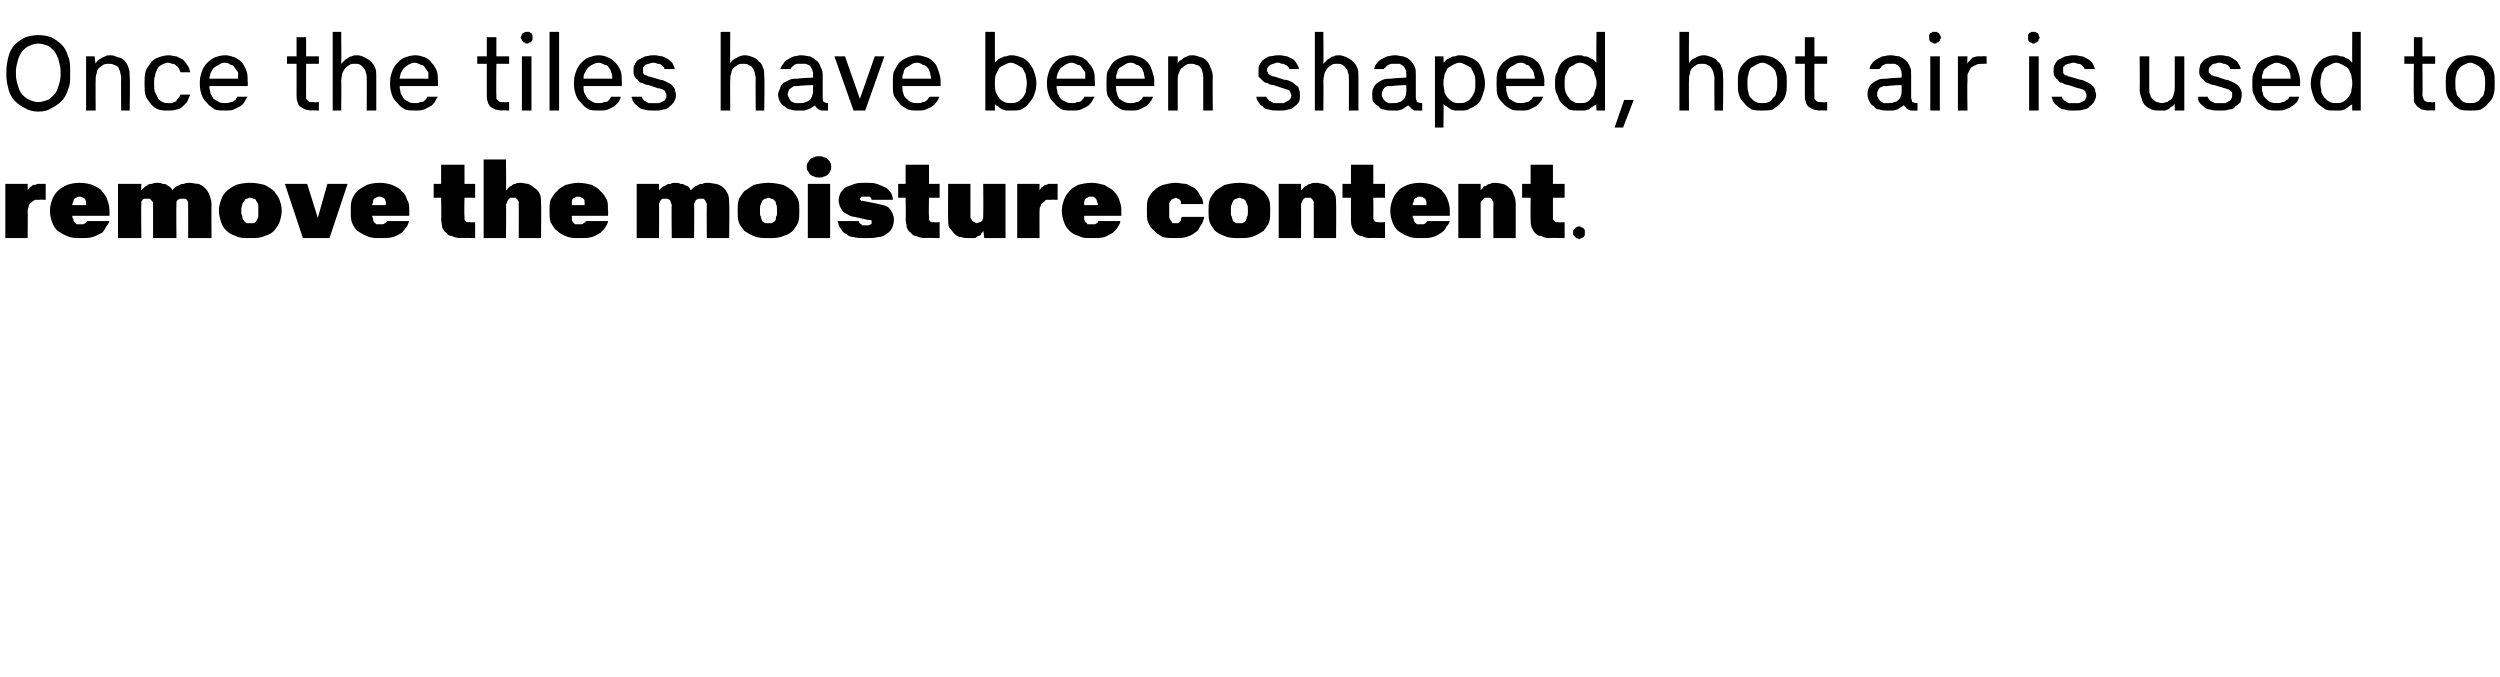 <?xml version="1.0" standalone="no"?>
<!DOCTYPE svg PUBLIC "-//W3C//DTD SVG 1.1//EN" "http://www.w3.org/Graphics/SVG/1.1/DTD/svg11.dtd">
<svg xmlns="http://www.w3.org/2000/svg" version="1.1" width="235.2px" height="63.7px" viewBox="0 -3 235.2 63.7" style="top:-3px">
  <desc>Once the tiles have been shaped, hot air is used to remove the moisture content.</desc>
  <defs/>
  <g id="Polygon473189">
    <path d="M 0.5 19.4 L 2.6 19.4 C 2.6 19.4 2.63 16.86 2.6 16.9 C 2.6 16.7 2.7 16.5 2.7 16.4 C 2.7 16.3 2.8 16.1 2.9 16.1 C 3 16 3.1 15.9 3.3 15.8 C 3.4 15.8 3.5 15.8 3.7 15.8 C 3.73 15.77 4.3 15.8 4.3 15.8 L 4.3 14.3 C 4.3 14.3 3.93 14.29 3.9 14.3 C 3.8 14.3 3.6 14.3 3.5 14.3 C 3.4 14.4 3.2 14.4 3.1 14.4 C 3 14.5 2.9 14.6 2.8 14.6 C 2.8 14.7 2.7 14.8 2.6 14.9 C 2.63 14.92 2.6 14.3 2.6 14.3 L 0.5 14.3 L 0.5 19.4 Z M 7.6 19.4 C 8 19.4 8.4 19.4 8.7 19.3 C 9.1 19.2 9.3 19 9.6 18.9 C 9.8 18.7 9.9 18.5 10 18.3 C 10.2 18.1 10.2 18 10.3 17.8 C 10.3 17.8 8.2 17.8 8.2 17.8 C 8.2 17.8 8.2 17.9 8.1 17.9 C 8.1 17.9 8.1 18 8 18 C 8 18 7.9 18.1 7.8 18.1 C 7.7 18.1 7.6 18.1 7.5 18.1 C 7.4 18.1 7.3 18.1 7.2 18.1 C 7.1 18 7 17.9 7 17.9 C 6.9 17.8 6.9 17.7 6.9 17.6 C 6.8 17.5 6.8 17.4 6.8 17.3 C 6.83 17.32 6.8 17.3 6.8 17.3 L 10.3 17.3 C 10.3 17.3 10.31 16.78 10.3 16.8 C 10.3 16.4 10.2 16.1 10.1 15.8 C 10 15.5 9.8 15.2 9.6 15 C 9.4 14.7 9.1 14.6 8.7 14.4 C 8.4 14.3 8 14.2 7.5 14.2 C 7 14.2 6.6 14.3 6.3 14.4 C 5.9 14.6 5.7 14.7 5.4 15 C 5.2 15.2 5 15.5 4.9 15.8 C 4.8 16.1 4.7 16.4 4.7 16.8 C 4.7 16.8 4.7 16.9 4.7 16.9 C 4.7 17.3 4.8 17.6 4.9 17.9 C 5 18.2 5.2 18.5 5.4 18.7 C 5.7 18.9 6 19.1 6.3 19.2 C 6.7 19.4 7.1 19.4 7.6 19.4 Z M 8.1 16.3 C 8.1 16.3 6.8 16.3 6.8 16.3 C 6.8 16.2 6.8 16.1 6.9 16 C 6.9 15.9 6.9 15.8 7 15.7 C 7 15.7 7.1 15.6 7.2 15.6 C 7.2 15.5 7.4 15.5 7.5 15.5 C 7.6 15.5 7.7 15.5 7.8 15.6 C 7.9 15.6 7.9 15.7 8 15.7 C 8 15.8 8.1 15.9 8.1 16 C 8.1 16.1 8.1 16.2 8.1 16.3 Z M 11.1 19.4 L 13.3 19.4 C 13.3 19.4 13.26 16.24 13.3 16.2 C 13.3 16.2 13.3 16.1 13.3 16 C 13.3 15.9 13.4 15.9 13.4 15.8 C 13.4 15.8 13.5 15.7 13.6 15.7 C 13.6 15.7 13.7 15.7 13.8 15.7 C 13.9 15.7 14 15.7 14.1 15.7 C 14.1 15.7 14.2 15.8 14.2 15.8 C 14.3 15.9 14.3 16 14.4 16 C 14.4 16.1 14.4 16.2 14.4 16.3 C 14.4 16.31 14.4 19.4 14.4 19.4 L 16.6 19.4 C 16.6 19.4 16.57 16.24 16.6 16.2 C 16.6 16.2 16.6 16.1 16.6 16 C 16.6 15.9 16.7 15.9 16.7 15.8 C 16.8 15.8 16.9 15.7 16.9 15.7 C 17 15.7 17.1 15.7 17.2 15.7 C 17.3 15.7 17.3 15.7 17.4 15.7 C 17.5 15.7 17.5 15.8 17.6 15.8 C 17.6 15.9 17.7 16 17.7 16 C 17.7 16.1 17.7 16.2 17.7 16.3 C 17.71 16.31 17.7 19.4 17.7 19.4 L 19.9 19.4 C 19.9 19.4 19.88 16.22 19.9 16.2 C 19.9 15.9 19.8 15.6 19.7 15.3 C 19.6 15.1 19.5 14.9 19.3 14.7 C 19.1 14.5 18.9 14.4 18.7 14.3 C 18.4 14.3 18.1 14.2 17.8 14.2 C 17.6 14.2 17.5 14.2 17.3 14.3 C 17.2 14.3 17 14.3 16.9 14.4 C 16.8 14.5 16.6 14.5 16.5 14.6 C 16.4 14.7 16.3 14.8 16.2 14.9 C 16.2 14.8 16.1 14.7 16 14.6 C 15.9 14.5 15.8 14.5 15.7 14.4 C 15.6 14.3 15.4 14.3 15.3 14.3 C 15.1 14.2 15 14.2 14.8 14.2 C 14.6 14.2 14.5 14.2 14.3 14.3 C 14.2 14.3 14 14.3 13.9 14.4 C 13.8 14.5 13.7 14.5 13.6 14.6 C 13.5 14.7 13.4 14.8 13.3 14.9 C 13.26 14.95 13.3 14.3 13.3 14.3 L 11.1 14.3 L 11.1 19.4 Z M 23.5 19.4 C 24.1 19.4 24.5 19.4 24.9 19.2 C 25.3 19.1 25.6 18.9 25.8 18.7 C 26 18.4 26.2 18.2 26.3 17.9 C 26.4 17.6 26.5 17.2 26.5 16.9 C 26.5 16.9 26.5 16.7 26.5 16.7 C 26.5 16.4 26.4 16.1 26.3 15.8 C 26.2 15.5 26 15.3 25.8 15 C 25.6 14.8 25.3 14.6 24.9 14.4 C 24.5 14.3 24.1 14.2 23.5 14.2 C 23 14.2 22.5 14.3 22.2 14.4 C 21.8 14.6 21.5 14.8 21.3 15 C 21 15.3 20.9 15.5 20.8 15.8 C 20.7 16.1 20.6 16.4 20.6 16.7 C 20.6 16.7 20.6 16.9 20.6 16.9 C 20.6 17.2 20.7 17.6 20.8 17.9 C 20.9 18.2 21 18.4 21.3 18.7 C 21.5 18.9 21.8 19.1 22.2 19.2 C 22.5 19.4 23 19.4 23.5 19.4 Z M 23.5 18 C 23.4 18 23.3 18 23.2 18 C 23.1 17.9 23 17.9 23 17.8 C 22.9 17.7 22.8 17.6 22.8 17.4 C 22.8 17.3 22.7 17.2 22.7 17 C 22.7 17 22.7 16.7 22.7 16.7 C 22.7 16.5 22.8 16.3 22.8 16.2 C 22.8 16.1 22.9 16 23 15.9 C 23 15.8 23.1 15.7 23.2 15.7 C 23.3 15.7 23.4 15.6 23.5 15.6 C 23.7 15.6 23.8 15.7 23.9 15.7 C 24 15.7 24.1 15.8 24.1 15.9 C 24.2 16 24.2 16.1 24.3 16.2 C 24.3 16.3 24.3 16.5 24.3 16.7 C 24.3 16.7 24.3 17 24.3 17 C 24.3 17.2 24.3 17.3 24.3 17.4 C 24.2 17.6 24.2 17.7 24.1 17.8 C 24.1 17.9 24 17.9 23.9 18 C 23.8 18 23.7 18 23.5 18 Z M 28.5 19.4 L 31 19.4 L 32.7 14.3 L 30.8 14.3 L 29.9 17.5 L 28.9 14.3 L 26.8 14.3 L 28.5 19.4 Z M 35.8 19.4 C 36.2 19.4 36.6 19.4 37 19.3 C 37.3 19.2 37.6 19 37.8 18.9 C 38 18.7 38.1 18.5 38.3 18.3 C 38.4 18.1 38.4 18 38.5 17.8 C 38.5 17.8 36.4 17.8 36.4 17.8 C 36.4 17.8 36.4 17.9 36.3 17.9 C 36.3 17.9 36.3 18 36.2 18 C 36.2 18 36.1 18.1 36 18.1 C 36 18.1 35.9 18.1 35.7 18.1 C 35.6 18.1 35.5 18.1 35.4 18.1 C 35.3 18 35.2 17.9 35.2 17.9 C 35.1 17.8 35.1 17.7 35.1 17.6 C 35.1 17.5 35 17.4 35 17.3 C 35.04 17.32 35 17.3 35 17.3 L 38.5 17.3 C 38.5 17.3 38.52 16.78 38.5 16.8 C 38.5 16.4 38.5 16.1 38.3 15.8 C 38.2 15.5 38.1 15.2 37.8 15 C 37.6 14.7 37.3 14.6 36.9 14.4 C 36.6 14.3 36.2 14.2 35.7 14.2 C 35.2 14.2 34.8 14.3 34.5 14.4 C 34.2 14.6 33.9 14.7 33.6 15 C 33.4 15.2 33.2 15.5 33.1 15.8 C 33 16.1 33 16.4 33 16.8 C 33 16.8 33 16.9 33 16.9 C 33 17.3 33 17.6 33.1 17.9 C 33.2 18.2 33.4 18.5 33.6 18.7 C 33.9 18.9 34.2 19.1 34.5 19.2 C 34.9 19.4 35.3 19.4 35.8 19.4 Z M 36.3 16.3 C 36.3 16.3 35 16.3 35 16.3 C 35 16.2 35.1 16.1 35.1 16 C 35.1 15.9 35.1 15.8 35.2 15.7 C 35.2 15.7 35.3 15.6 35.4 15.6 C 35.5 15.5 35.6 15.5 35.7 15.5 C 35.8 15.5 35.9 15.5 36 15.6 C 36.1 15.6 36.2 15.7 36.2 15.7 C 36.2 15.8 36.3 15.9 36.3 16 C 36.3 16.1 36.3 16.2 36.3 16.3 Z M 43.3 19.4 C 43.28 19.36 44.7 19.4 44.7 19.4 L 44.7 17.9 C 44.7 17.9 44.17 17.94 44.2 17.9 C 44.1 17.9 44 17.9 43.9 17.9 C 43.9 17.9 43.8 17.8 43.8 17.8 C 43.7 17.7 43.7 17.7 43.7 17.6 C 43.7 17.5 43.7 17.4 43.7 17.3 C 43.66 17.34 43.7 15.6 43.7 15.6 L 44.7 15.6 L 44.7 14.3 L 43.7 14.3 L 43.7 12.5 L 41.5 12.5 L 41.5 14.3 L 40.8 14.3 L 40.8 15.6 L 41.5 15.6 C 41.5 15.6 41.54 17.62 41.5 17.6 C 41.5 17.9 41.6 18.1 41.6 18.4 C 41.7 18.6 41.8 18.8 42 18.9 C 42.1 19.1 42.3 19.2 42.5 19.2 C 42.7 19.3 43 19.4 43.3 19.4 Z M 45.5 19.4 L 47.6 19.4 C 47.6 19.4 47.64 16.3 47.6 16.3 C 47.6 16.2 47.7 16.1 47.7 16 C 47.7 15.9 47.8 15.9 47.8 15.8 C 47.9 15.7 47.9 15.7 48 15.6 C 48.1 15.6 48.2 15.6 48.3 15.6 C 48.4 15.6 48.4 15.6 48.5 15.6 C 48.6 15.7 48.6 15.7 48.7 15.8 C 48.7 15.9 48.8 15.9 48.8 16 C 48.8 16.1 48.8 16.2 48.8 16.3 C 48.82 16.3 48.8 19.4 48.8 19.4 L 50.9 19.4 C 50.9 19.4 50.94 16.16 50.9 16.2 C 50.9 15.8 50.9 15.5 50.8 15.3 C 50.7 15 50.5 14.8 50.3 14.7 C 50.1 14.5 49.9 14.4 49.7 14.3 C 49.5 14.3 49.2 14.2 49 14.2 C 48.8 14.2 48.6 14.2 48.5 14.3 C 48.3 14.3 48.2 14.4 48.1 14.5 C 48 14.5 47.9 14.6 47.8 14.7 C 47.7 14.8 47.7 14.9 47.6 14.9 C 47.64 14.94 47.6 12 47.6 12 L 45.5 12 L 45.5 19.4 Z M 54.5 19.4 C 55 19.4 55.3 19.4 55.7 19.3 C 56 19.2 56.3 19 56.5 18.9 C 56.7 18.7 56.9 18.5 57 18.3 C 57.1 18.1 57.2 18 57.2 17.8 C 57.2 17.8 55.1 17.8 55.1 17.8 C 55.1 17.8 55.1 17.9 55.1 17.9 C 55 17.9 55 18 54.9 18 C 54.9 18 54.8 18.1 54.7 18.1 C 54.7 18.1 54.6 18.1 54.5 18.1 C 54.3 18.1 54.2 18.1 54.1 18.1 C 54 18 53.9 17.9 53.9 17.9 C 53.8 17.8 53.8 17.7 53.8 17.6 C 53.8 17.5 53.8 17.4 53.8 17.3 C 53.76 17.32 53.8 17.3 53.8 17.3 L 57.2 17.3 C 57.2 17.3 57.24 16.78 57.2 16.8 C 57.2 16.4 57.2 16.1 57.1 15.8 C 56.9 15.5 56.8 15.2 56.5 15 C 56.3 14.7 56 14.6 55.7 14.4 C 55.3 14.3 54.9 14.2 54.4 14.2 C 54 14.2 53.6 14.3 53.2 14.4 C 52.9 14.6 52.6 14.7 52.4 15 C 52.1 15.2 52 15.5 51.8 15.8 C 51.7 16.1 51.7 16.4 51.7 16.8 C 51.7 16.8 51.7 16.9 51.7 16.9 C 51.7 17.3 51.7 17.6 51.8 17.9 C 52 18.2 52.1 18.5 52.4 18.7 C 52.6 18.9 52.9 19.1 53.2 19.2 C 53.6 19.4 54 19.4 54.5 19.4 Z M 55 16.3 C 55 16.3 53.8 16.3 53.8 16.3 C 53.8 16.2 53.8 16.1 53.8 16 C 53.8 15.9 53.8 15.8 53.9 15.7 C 53.9 15.7 54 15.6 54.1 15.6 C 54.2 15.5 54.3 15.5 54.4 15.5 C 54.5 15.5 54.6 15.5 54.7 15.6 C 54.8 15.6 54.9 15.7 54.9 15.7 C 55 15.8 55 15.9 55 16 C 55 16.1 55 16.2 55 16.3 Z M 59.9 19.4 L 62 19.4 C 62 19.4 62.02 16.24 62 16.2 C 62 16.2 62 16.1 62.1 16 C 62.1 15.9 62.1 15.9 62.2 15.8 C 62.2 15.8 62.3 15.7 62.3 15.7 C 62.4 15.7 62.5 15.7 62.6 15.7 C 62.7 15.7 62.7 15.7 62.8 15.7 C 62.9 15.7 62.9 15.8 63 15.8 C 63.1 15.9 63.1 16 63.1 16 C 63.1 16.1 63.2 16.2 63.2 16.3 C 63.16 16.31 63.2 19.4 63.2 19.4 L 65.3 19.4 C 65.3 19.4 65.33 16.24 65.3 16.2 C 65.3 16.2 65.3 16.1 65.4 16 C 65.4 15.9 65.4 15.9 65.5 15.8 C 65.6 15.8 65.6 15.7 65.7 15.7 C 65.8 15.7 65.8 15.7 65.9 15.7 C 66 15.7 66.1 15.7 66.2 15.7 C 66.2 15.7 66.3 15.8 66.3 15.8 C 66.4 15.9 66.4 16 66.4 16 C 66.5 16.1 66.5 16.2 66.5 16.3 C 66.47 16.31 66.5 19.4 66.5 19.4 L 68.6 19.4 C 68.6 19.4 68.64 16.22 68.6 16.2 C 68.6 15.9 68.6 15.6 68.5 15.3 C 68.4 15.1 68.3 14.9 68.1 14.7 C 67.9 14.5 67.7 14.4 67.4 14.3 C 67.2 14.3 66.9 14.2 66.6 14.2 C 66.4 14.2 66.2 14.2 66.1 14.3 C 65.9 14.3 65.8 14.3 65.7 14.4 C 65.5 14.5 65.4 14.5 65.3 14.6 C 65.2 14.7 65.1 14.8 65 14.9 C 64.9 14.8 64.9 14.7 64.8 14.6 C 64.7 14.5 64.6 14.5 64.4 14.4 C 64.3 14.3 64.2 14.3 64 14.3 C 63.9 14.2 63.7 14.2 63.6 14.2 C 63.4 14.2 63.2 14.2 63.1 14.3 C 62.9 14.3 62.8 14.3 62.7 14.4 C 62.6 14.5 62.4 14.5 62.3 14.6 C 62.2 14.7 62.1 14.8 62 14.9 C 62.02 14.95 62 14.3 62 14.3 L 59.9 14.3 L 59.9 19.4 Z M 72.3 19.4 C 72.8 19.4 73.3 19.4 73.7 19.2 C 74.1 19.1 74.4 18.9 74.6 18.7 C 74.8 18.4 75 18.2 75.1 17.9 C 75.2 17.6 75.2 17.2 75.2 16.9 C 75.2 16.9 75.2 16.7 75.2 16.7 C 75.2 16.4 75.2 16.1 75.1 15.8 C 75 15.5 74.8 15.3 74.6 15 C 74.4 14.8 74.1 14.6 73.7 14.4 C 73.3 14.3 72.8 14.2 72.3 14.2 C 71.8 14.2 71.3 14.3 70.9 14.4 C 70.6 14.6 70.3 14.8 70 15 C 69.8 15.3 69.6 15.5 69.5 15.8 C 69.4 16.1 69.4 16.4 69.4 16.7 C 69.4 16.7 69.4 16.9 69.4 16.9 C 69.4 17.2 69.4 17.6 69.5 17.9 C 69.6 18.2 69.8 18.4 70 18.7 C 70.3 18.9 70.6 19.1 70.9 19.2 C 71.3 19.4 71.8 19.4 72.3 19.4 Z M 72.3 18 C 72.2 18 72.1 18 72 18 C 71.9 17.9 71.8 17.9 71.7 17.8 C 71.7 17.7 71.6 17.6 71.6 17.4 C 71.5 17.3 71.5 17.2 71.5 17 C 71.5 17 71.5 16.7 71.5 16.7 C 71.5 16.5 71.5 16.3 71.6 16.2 C 71.6 16.1 71.7 16 71.7 15.9 C 71.8 15.8 71.9 15.7 72 15.7 C 72.1 15.7 72.2 15.6 72.3 15.6 C 72.4 15.6 72.5 15.7 72.6 15.7 C 72.7 15.7 72.8 15.8 72.9 15.9 C 73 16 73 16.1 73 16.2 C 73.1 16.3 73.1 16.5 73.1 16.7 C 73.1 16.7 73.1 17 73.1 17 C 73.1 17.2 73.1 17.3 73 17.4 C 73 17.6 73 17.7 72.9 17.8 C 72.8 17.9 72.7 17.9 72.6 18 C 72.5 18 72.4 18 72.3 18 Z M 76 19.4 L 78.1 19.4 L 78.1 14.3 L 76 14.3 L 76 19.4 Z M 77.1 13.7 C 77.2 13.7 77.4 13.7 77.5 13.6 C 77.7 13.6 77.8 13.5 77.9 13.4 C 78 13.3 78.1 13.2 78.1 13.1 C 78.2 13 78.2 12.8 78.2 12.7 C 78.2 12.5 78.2 12.4 78.1 12.3 C 78.1 12.2 78 12.1 77.9 12 C 77.8 11.9 77.7 11.8 77.5 11.8 C 77.4 11.7 77.2 11.7 77.1 11.7 C 76.9 11.7 76.7 11.7 76.6 11.8 C 76.5 11.8 76.3 11.9 76.2 12 C 76.1 12.1 76.1 12.2 76 12.3 C 75.9 12.4 75.9 12.5 75.9 12.7 C 75.9 12.8 75.9 13 76 13.1 C 76.1 13.2 76.1 13.3 76.2 13.4 C 76.3 13.5 76.5 13.6 76.6 13.6 C 76.7 13.7 76.9 13.7 77.1 13.7 Z M 81.3 19.4 C 81.3 19.4 81.6 19.4 81.6 19.4 C 82 19.4 82.3 19.4 82.6 19.3 C 82.9 19.3 83.2 19.2 83.4 19 C 83.6 18.9 83.8 18.7 83.9 18.5 C 84 18.3 84.1 18 84.1 17.7 C 84.1 17.5 84.1 17.4 84 17.2 C 84 17.1 83.9 16.9 83.8 16.8 C 83.7 16.6 83.6 16.5 83.4 16.4 C 83.2 16.3 83 16.3 82.7 16.2 C 82.7 16.2 81.2 15.9 81.2 15.9 C 81.1 15.9 81.1 15.9 81.1 15.9 C 81 15.9 81 15.9 81 15.9 C 81 15.8 81 15.8 80.9 15.8 C 80.9 15.8 80.9 15.7 80.9 15.7 C 80.9 15.7 80.9 15.6 81 15.6 C 81 15.6 81 15.6 81 15.5 C 81.1 15.5 81.1 15.5 81.2 15.5 C 81.2 15.5 81.3 15.5 81.4 15.5 C 81.4 15.5 81.5 15.5 81.5 15.5 C 81.6 15.5 81.6 15.5 81.7 15.5 C 81.7 15.5 81.8 15.5 81.8 15.5 C 81.9 15.5 81.9 15.6 81.9 15.6 C 82 15.7 82 15.7 82 15.8 C 82 15.8 84 15.8 84 15.8 C 84 15.5 83.9 15.3 83.8 15.1 C 83.6 14.9 83.5 14.7 83.2 14.6 C 83 14.5 82.8 14.4 82.5 14.3 C 82.2 14.2 81.9 14.2 81.6 14.2 C 81.6 14.2 81.3 14.2 81.3 14.2 C 81 14.2 80.7 14.2 80.4 14.3 C 80.1 14.4 79.9 14.5 79.6 14.6 C 79.4 14.7 79.3 14.9 79.1 15.1 C 79 15.3 78.9 15.6 78.9 15.9 C 78.9 16.1 79 16.3 79 16.4 C 79.1 16.6 79.2 16.7 79.3 16.9 C 79.4 17 79.6 17.1 79.8 17.2 C 79.9 17.3 80.2 17.4 80.4 17.4 C 80.4 17.4 81.7 17.7 81.7 17.7 C 81.8 17.7 81.8 17.7 81.9 17.7 C 81.9 17.7 82 17.7 82 17.8 C 82 17.8 82 17.8 82 17.8 C 82 17.9 82 17.9 82 17.9 C 82 18 82 18 82 18 C 82 18.1 82 18.1 81.9 18.1 C 81.9 18.1 81.8 18.2 81.7 18.2 C 81.7 18.2 81.6 18.2 81.5 18.2 C 81.5 18.2 81.3 18.2 81.3 18.2 C 81.3 18.2 81.2 18.2 81.1 18.2 C 81.1 18.1 81 18.1 81 18.1 C 80.9 18 80.9 18 80.9 18 C 80.8 17.9 80.8 17.9 80.8 17.8 C 80.8 17.8 78.8 17.8 78.8 17.8 C 78.9 18.1 78.9 18.3 79.1 18.5 C 79.2 18.7 79.3 18.9 79.6 19 C 79.8 19.2 80 19.3 80.3 19.3 C 80.6 19.4 81 19.4 81.3 19.4 Z M 87 19.4 C 86.98 19.36 88.4 19.4 88.4 19.4 L 88.4 17.9 C 88.4 17.9 87.88 17.94 87.9 17.9 C 87.8 17.9 87.7 17.9 87.6 17.9 C 87.6 17.9 87.5 17.8 87.5 17.8 C 87.4 17.7 87.4 17.7 87.4 17.6 C 87.4 17.5 87.4 17.4 87.4 17.3 C 87.36 17.34 87.4 15.6 87.4 15.6 L 88.4 15.6 L 88.4 14.3 L 87.4 14.3 L 87.4 12.5 L 85.2 12.5 L 85.2 14.3 L 84.5 14.3 L 84.5 15.6 L 85.2 15.6 C 85.2 15.6 85.24 17.62 85.2 17.6 C 85.2 17.9 85.3 18.1 85.3 18.4 C 85.4 18.6 85.5 18.8 85.7 18.9 C 85.8 19.1 86 19.2 86.2 19.2 C 86.4 19.3 86.7 19.4 87 19.4 Z M 91.2 19.4 C 91.4 19.4 91.5 19.4 91.7 19.4 C 91.8 19.4 91.9 19.3 92 19.2 C 92.2 19.2 92.3 19.1 92.3 19 C 92.4 18.9 92.5 18.8 92.5 18.7 C 92.53 18.72 92.6 19.4 92.6 19.4 L 94.6 19.4 L 94.6 14.3 L 92.5 14.3 C 92.5 14.3 92.53 17.16 92.5 17.2 C 92.5 17.3 92.5 17.4 92.5 17.5 C 92.5 17.6 92.4 17.7 92.4 17.8 C 92.3 17.8 92.3 17.9 92.2 17.9 C 92.1 17.9 92 18 91.9 18 C 91.8 18 91.7 17.9 91.7 17.9 C 91.6 17.9 91.5 17.8 91.5 17.8 C 91.4 17.7 91.4 17.6 91.3 17.5 C 91.3 17.5 91.3 17.4 91.3 17.3 C 91.3 17.27 91.3 14.3 91.3 14.3 L 89.2 14.3 C 89.2 14.3 89.18 17.51 89.2 17.5 C 89.2 17.9 89.2 18.2 89.3 18.4 C 89.5 18.6 89.6 18.8 89.8 19 C 90 19.2 90.2 19.3 90.4 19.3 C 90.7 19.4 90.9 19.4 91.2 19.4 Z M 95.7 19.4 L 97.8 19.4 C 97.8 19.4 97.79 16.86 97.8 16.9 C 97.8 16.7 97.8 16.5 97.9 16.4 C 97.9 16.3 98 16.1 98.1 16.1 C 98.2 16 98.3 15.9 98.4 15.8 C 98.5 15.8 98.7 15.8 98.9 15.8 C 98.89 15.77 99.5 15.8 99.5 15.8 L 99.5 14.3 C 99.5 14.3 99.09 14.29 99.1 14.3 C 98.9 14.3 98.8 14.3 98.6 14.3 C 98.5 14.4 98.4 14.4 98.3 14.4 C 98.2 14.5 98.1 14.6 98 14.6 C 97.9 14.7 97.9 14.8 97.8 14.9 C 97.79 14.92 97.8 14.3 97.8 14.3 L 95.7 14.3 L 95.7 19.4 Z M 102.7 19.4 C 103.2 19.4 103.6 19.4 103.9 19.3 C 104.2 19.2 104.5 19 104.7 18.9 C 104.9 18.7 105.1 18.5 105.2 18.3 C 105.3 18.1 105.4 18 105.4 17.8 C 105.4 17.8 103.3 17.8 103.3 17.8 C 103.3 17.8 103.3 17.9 103.3 17.9 C 103.3 17.9 103.2 18 103.2 18 C 103.1 18 103.1 18.1 103 18.1 C 102.9 18.1 102.8 18.1 102.7 18.1 C 102.6 18.1 102.4 18.1 102.3 18.1 C 102.3 18 102.2 17.9 102.1 17.9 C 102.1 17.8 102 17.7 102 17.6 C 102 17.5 102 17.4 102 17.3 C 101.99 17.32 102 17.3 102 17.3 L 105.5 17.3 C 105.5 17.3 105.47 16.78 105.5 16.8 C 105.5 16.4 105.4 16.1 105.3 15.8 C 105.2 15.5 105 15.2 104.8 15 C 104.5 14.7 104.2 14.6 103.9 14.4 C 103.5 14.3 103.1 14.2 102.7 14.2 C 102.2 14.2 101.8 14.3 101.4 14.4 C 101.1 14.6 100.8 14.7 100.6 15 C 100.4 15.2 100.2 15.5 100.1 15.8 C 100 16.1 99.9 16.4 99.9 16.8 C 99.9 16.8 99.9 16.9 99.9 16.9 C 99.9 17.3 100 17.6 100.1 17.9 C 100.2 18.2 100.4 18.5 100.6 18.7 C 100.8 18.9 101.1 19.1 101.5 19.2 C 101.8 19.4 102.3 19.4 102.7 19.4 Z M 103.3 16.3 C 103.3 16.3 102 16.3 102 16.3 C 102 16.2 102 16.1 102 16 C 102 15.9 102.1 15.8 102.1 15.7 C 102.2 15.7 102.2 15.6 102.3 15.6 C 102.4 15.5 102.5 15.5 102.6 15.5 C 102.8 15.5 102.9 15.5 103 15.6 C 103 15.6 103.1 15.7 103.1 15.7 C 103.2 15.8 103.2 15.9 103.2 16 C 103.3 16.1 103.3 16.2 103.3 16.3 Z M 110.6 19.4 C 110.9 19.4 111.3 19.4 111.6 19.3 C 111.9 19.2 112.2 19.1 112.4 18.9 C 112.6 18.8 112.8 18.6 112.9 18.3 C 113.1 18.1 113.2 17.8 113.3 17.4 C 113.3 17.4 111.2 17.4 111.2 17.4 C 111.1 17.5 111.1 17.6 111.1 17.7 C 111.1 17.8 111 17.8 111 17.9 C 110.9 17.9 110.9 18 110.8 18 C 110.7 18 110.7 18 110.6 18 C 110.5 18 110.4 18 110.3 18 C 110.3 17.9 110.2 17.9 110.2 17.8 C 110.1 17.7 110.1 17.7 110 17.5 C 110 17.4 110 17.3 110 17.2 C 110 17.2 110 16.5 110 16.5 C 110 16.3 110 16.2 110 16.1 C 110.1 16 110.1 15.9 110.2 15.8 C 110.2 15.8 110.3 15.7 110.4 15.7 C 110.5 15.7 110.5 15.6 110.6 15.6 C 110.7 15.6 110.8 15.7 110.8 15.7 C 110.9 15.7 110.9 15.7 111 15.8 C 111 15.8 111.1 15.9 111.1 16 C 111.1 16 111.1 16.1 111.1 16.2 C 111.1 16.2 113.2 16.2 113.2 16.2 C 113.2 15.9 113.1 15.6 112.9 15.4 C 112.8 15.1 112.6 14.9 112.4 14.7 C 112.1 14.6 111.9 14.4 111.6 14.3 C 111.3 14.3 110.9 14.2 110.6 14.2 C 110.2 14.2 109.8 14.3 109.4 14.4 C 109.1 14.5 108.8 14.7 108.6 14.9 C 108.3 15.1 108.2 15.4 108 15.7 C 107.9 16 107.9 16.4 107.9 16.7 C 107.9 16.7 107.9 16.9 107.9 16.9 C 107.9 17.3 107.9 17.6 108 17.9 C 108.2 18.3 108.3 18.5 108.6 18.7 C 108.8 19 109.1 19.1 109.4 19.3 C 109.8 19.4 110.2 19.4 110.6 19.4 Z M 116.6 19.4 C 117.1 19.4 117.6 19.4 118 19.2 C 118.3 19.1 118.6 18.9 118.9 18.7 C 119.1 18.4 119.3 18.2 119.4 17.9 C 119.5 17.6 119.5 17.2 119.5 16.9 C 119.5 16.9 119.5 16.7 119.5 16.7 C 119.5 16.4 119.5 16.1 119.4 15.8 C 119.3 15.5 119.1 15.3 118.9 15 C 118.6 14.8 118.3 14.6 118 14.4 C 117.6 14.3 117.1 14.2 116.6 14.2 C 116.1 14.2 115.6 14.3 115.2 14.4 C 114.9 14.6 114.5 14.8 114.3 15 C 114.1 15.3 113.9 15.5 113.8 15.8 C 113.7 16.1 113.7 16.4 113.7 16.7 C 113.7 16.7 113.7 16.9 113.7 16.9 C 113.7 17.2 113.7 17.6 113.8 17.9 C 113.9 18.2 114.1 18.4 114.3 18.7 C 114.5 18.9 114.9 19.1 115.2 19.2 C 115.6 19.4 116.1 19.4 116.6 19.4 Z M 116.6 18 C 116.5 18 116.4 18 116.3 18 C 116.2 17.9 116.1 17.9 116 17.8 C 116 17.7 115.9 17.6 115.9 17.4 C 115.8 17.3 115.8 17.2 115.8 17 C 115.8 17 115.8 16.7 115.8 16.7 C 115.8 16.5 115.8 16.3 115.9 16.2 C 115.9 16.1 116 16 116 15.9 C 116.1 15.8 116.2 15.7 116.3 15.7 C 116.4 15.7 116.5 15.6 116.6 15.6 C 116.7 15.6 116.8 15.7 116.9 15.7 C 117 15.7 117.1 15.8 117.2 15.9 C 117.2 16 117.3 16.1 117.3 16.2 C 117.4 16.3 117.4 16.5 117.4 16.7 C 117.4 16.7 117.4 17 117.4 17 C 117.4 17.2 117.4 17.3 117.3 17.4 C 117.3 17.6 117.2 17.7 117.2 17.8 C 117.1 17.9 117 17.9 116.9 18 C 116.8 18 116.7 18 116.6 18 Z M 120.3 19.4 L 122.4 19.4 C 122.4 19.4 122.42 16.3 122.4 16.3 C 122.4 16.2 122.4 16.1 122.5 16 C 122.5 15.9 122.5 15.9 122.6 15.8 C 122.6 15.7 122.7 15.7 122.8 15.6 C 122.9 15.6 123 15.6 123.1 15.6 C 123.1 15.6 123.2 15.6 123.3 15.6 C 123.4 15.7 123.4 15.7 123.5 15.8 C 123.5 15.9 123.6 15.9 123.6 16 C 123.6 16.1 123.6 16.2 123.6 16.3 C 123.6 16.3 123.6 19.4 123.6 19.4 L 125.7 19.4 C 125.7 19.4 125.72 16.16 125.7 16.2 C 125.7 15.8 125.7 15.5 125.6 15.3 C 125.5 15 125.3 14.8 125.1 14.7 C 125 14.5 124.8 14.4 124.5 14.3 C 124.3 14.3 124.1 14.2 123.9 14.2 C 123.6 14.2 123.4 14.2 123.3 14.3 C 123.1 14.3 123 14.4 122.9 14.5 C 122.8 14.5 122.7 14.6 122.6 14.7 C 122.5 14.8 122.5 14.9 122.4 14.9 C 122.42 14.94 122.4 14.3 122.4 14.3 L 120.3 14.3 L 120.3 19.4 Z M 128.8 19.4 C 128.85 19.36 130.3 19.4 130.3 19.4 L 130.3 17.9 C 130.3 17.9 129.74 17.94 129.7 17.9 C 129.6 17.9 129.6 17.9 129.5 17.9 C 129.4 17.9 129.4 17.8 129.3 17.8 C 129.3 17.7 129.3 17.7 129.2 17.6 C 129.2 17.5 129.2 17.4 129.2 17.3 C 129.22 17.34 129.2 15.6 129.2 15.6 L 130.3 15.6 L 130.3 14.3 L 129.2 14.3 L 129.2 12.5 L 127.1 12.5 L 127.1 14.3 L 126.3 14.3 L 126.3 15.6 L 127.1 15.6 C 127.1 15.6 127.1 17.62 127.1 17.6 C 127.1 17.9 127.1 18.1 127.2 18.4 C 127.3 18.6 127.4 18.8 127.5 18.9 C 127.7 19.1 127.9 19.2 128.1 19.2 C 128.3 19.3 128.6 19.4 128.8 19.4 Z M 133.7 19.4 C 134.1 19.4 134.5 19.4 134.8 19.3 C 135.2 19.2 135.4 19 135.6 18.9 C 135.9 18.7 136 18.5 136.1 18.3 C 136.3 18.1 136.3 18 136.4 17.8 C 136.4 17.8 134.3 17.8 134.3 17.8 C 134.3 17.8 134.2 17.9 134.2 17.9 C 134.2 17.9 134.2 18 134.1 18 C 134.1 18 134 18.1 133.9 18.1 C 133.8 18.1 133.7 18.1 133.6 18.1 C 133.5 18.1 133.4 18.1 133.3 18.1 C 133.2 18 133.1 17.9 133.1 17.9 C 133 17.8 133 17.7 133 17.6 C 132.9 17.5 132.9 17.4 132.9 17.3 C 132.92 17.32 132.9 17.3 132.9 17.3 L 136.4 17.3 C 136.4 17.3 136.4 16.78 136.4 16.8 C 136.4 16.4 136.3 16.1 136.2 15.8 C 136.1 15.5 135.9 15.2 135.7 15 C 135.5 14.7 135.2 14.6 134.8 14.4 C 134.5 14.3 134.1 14.2 133.6 14.2 C 133.1 14.2 132.7 14.3 132.4 14.4 C 132 14.6 131.7 14.7 131.5 15 C 131.3 15.2 131.1 15.5 131 15.8 C 130.9 16.1 130.8 16.4 130.8 16.8 C 130.8 16.8 130.8 16.9 130.8 16.9 C 130.8 17.3 130.9 17.6 131 17.9 C 131.1 18.2 131.3 18.5 131.5 18.7 C 131.8 18.9 132.1 19.1 132.4 19.2 C 132.8 19.4 133.2 19.4 133.7 19.4 Z M 134.2 16.3 C 134.2 16.3 132.9 16.3 132.9 16.3 C 132.9 16.2 132.9 16.1 133 16 C 133 15.9 133 15.8 133.1 15.7 C 133.1 15.7 133.2 15.6 133.3 15.6 C 133.3 15.5 133.4 15.5 133.6 15.5 C 133.7 15.5 133.8 15.5 133.9 15.6 C 134 15.6 134 15.7 134.1 15.7 C 134.1 15.8 134.2 15.9 134.2 16 C 134.2 16.1 134.2 16.2 134.2 16.3 Z M 137.2 19.4 L 139.3 19.4 C 139.3 19.4 139.3 16.3 139.3 16.3 C 139.3 16.2 139.3 16.1 139.3 16 C 139.4 15.9 139.4 15.9 139.5 15.8 C 139.5 15.7 139.6 15.7 139.7 15.6 C 139.7 15.6 139.8 15.6 139.9 15.6 C 140 15.6 140.1 15.6 140.2 15.6 C 140.3 15.7 140.3 15.7 140.4 15.8 C 140.4 15.9 140.4 15.9 140.5 16 C 140.5 16.1 140.5 16.2 140.5 16.3 C 140.48 16.3 140.5 19.4 140.5 19.4 L 142.6 19.4 C 142.6 19.4 142.6 16.16 142.6 16.2 C 142.6 15.8 142.5 15.5 142.4 15.3 C 142.3 15 142.2 14.8 142 14.7 C 141.8 14.5 141.7 14.4 141.4 14.3 C 141.2 14.3 141 14.2 140.7 14.2 C 140.5 14.2 140.3 14.2 140.2 14.3 C 140 14.3 139.9 14.4 139.8 14.5 C 139.6 14.5 139.5 14.6 139.5 14.7 C 139.4 14.8 139.3 14.9 139.3 14.9 C 139.3 14.94 139.3 14.3 139.3 14.3 L 137.2 14.3 L 137.2 19.4 Z M 145.7 19.4 C 145.73 19.36 147.2 19.4 147.2 19.4 L 147.2 17.9 C 147.2 17.9 146.62 17.94 146.6 17.9 C 146.5 17.9 146.4 17.9 146.4 17.9 C 146.3 17.9 146.3 17.8 146.2 17.8 C 146.2 17.7 146.1 17.7 146.1 17.6 C 146.1 17.5 146.1 17.4 146.1 17.3 C 146.1 17.34 146.1 15.6 146.1 15.6 L 147.2 15.6 L 147.2 14.3 L 146.1 14.3 L 146.1 12.5 L 144 12.5 L 144 14.3 L 143.2 14.3 L 143.2 15.6 L 144 15.6 C 144 15.6 143.98 17.62 144 17.6 C 144 17.9 144 18.1 144.1 18.4 C 144.2 18.6 144.3 18.8 144.4 18.9 C 144.6 19.1 144.7 19.2 145 19.2 C 145.2 19.3 145.4 19.4 145.7 19.4 Z M 148.6 19.5 C 148.6 19.5 148.7 19.4 148.8 19.4 C 148.9 19.4 148.9 19.3 149 19.3 C 149 19.2 149.1 19.2 149.1 19.1 C 149.1 19 149.1 19 149.1 18.9 C 149.1 18.8 149.1 18.7 149.1 18.7 C 149.1 18.6 149 18.5 149 18.5 C 148.9 18.4 148.9 18.4 148.8 18.4 C 148.7 18.3 148.6 18.3 148.6 18.3 C 148.5 18.3 148.4 18.3 148.3 18.4 C 148.3 18.4 148.2 18.4 148.2 18.5 C 148.1 18.5 148.1 18.6 148 18.7 C 148 18.7 148 18.8 148 18.9 C 148 19 148 19 148 19.1 C 148.1 19.2 148.1 19.2 148.2 19.3 C 148.2 19.3 148.3 19.4 148.3 19.4 C 148.4 19.4 148.5 19.5 148.6 19.5 Z " stroke="none" fill="#000"/>
  </g>
  <g id="Polygon473188">
    <path d="M 3.6 7.5 C 4.1 7.5 4.5 7.4 4.8 7.2 C 5.2 7 5.5 6.8 5.8 6.5 C 6.1 6.2 6.3 5.8 6.4 5.4 C 6.6 5 6.6 4.6 6.6 4.1 C 6.6 4.1 6.6 3.7 6.6 3.7 C 6.6 3.2 6.6 2.7 6.4 2.3 C 6.3 1.9 6.1 1.5 5.8 1.2 C 5.5 0.9 5.2 0.7 4.8 0.5 C 4.5 0.4 4.1 0.3 3.6 0.3 C 3.2 0.3 2.7 0.4 2.4 0.5 C 2 0.7 1.7 0.9 1.4 1.2 C 1.1 1.5 0.9 1.9 0.8 2.3 C 0.7 2.7 0.6 3.2 0.6 3.7 C 0.6 3.7 0.6 4.1 0.6 4.1 C 0.6 4.6 0.7 5 0.8 5.4 C 0.9 5.8 1.1 6.2 1.4 6.5 C 1.7 6.8 2 7 2.4 7.2 C 2.7 7.4 3.2 7.5 3.6 7.5 Z M 3.6 6.6 C 3.3 6.6 3 6.5 2.8 6.4 C 2.5 6.3 2.3 6.1 2.1 5.9 C 1.9 5.7 1.8 5.4 1.7 5.1 C 1.6 4.8 1.5 4.4 1.5 4.1 C 1.5 4.1 1.5 3.7 1.5 3.7 C 1.5 3.3 1.6 3 1.7 2.6 C 1.8 2.3 1.9 2.1 2.1 1.8 C 2.3 1.6 2.5 1.4 2.8 1.3 C 3 1.2 3.3 1.1 3.6 1.1 C 3.9 1.1 4.2 1.2 4.5 1.3 C 4.7 1.4 4.9 1.6 5.1 1.8 C 5.3 2.1 5.4 2.3 5.5 2.6 C 5.6 3 5.7 3.3 5.7 3.7 C 5.7 3.7 5.7 4.1 5.7 4.1 C 5.7 4.4 5.6 4.8 5.5 5.1 C 5.4 5.4 5.3 5.7 5.1 5.9 C 4.9 6.1 4.7 6.3 4.5 6.4 C 4.2 6.5 3.9 6.6 3.6 6.6 Z M 8.1 7.4 L 9 7.4 C 9 7.4 8.98 4.5 9 4.5 C 9 4.3 9 4.1 9.1 3.9 C 9.1 3.7 9.2 3.5 9.3 3.4 C 9.4 3.3 9.6 3.2 9.7 3.1 C 9.9 3 10.1 3 10.2 3 C 10.4 3 10.6 3 10.7 3.1 C 10.8 3.1 11 3.2 11.1 3.3 C 11.2 3.4 11.2 3.6 11.3 3.7 C 11.3 3.9 11.4 4.1 11.4 4.3 C 11.37 4.33 11.4 7.4 11.4 7.4 L 12.2 7.4 C 12.2 7.4 12.25 4.24 12.2 4.2 C 12.2 3.9 12.2 3.6 12.1 3.4 C 12 3.1 11.9 2.9 11.7 2.7 C 11.6 2.6 11.4 2.4 11.1 2.4 C 10.9 2.3 10.7 2.2 10.4 2.2 C 10.2 2.2 10 2.2 9.9 2.3 C 9.7 2.4 9.6 2.4 9.5 2.5 C 9.3 2.6 9.2 2.7 9.2 2.7 C 9.1 2.8 9 2.9 9 3 C 8.98 3 8.9 2.3 8.9 2.3 L 8.1 2.3 L 8.1 7.4 Z M 15.8 7.4 C 16.1 7.4 16.3 7.4 16.6 7.3 C 16.8 7.3 17 7.2 17.2 7 C 17.3 6.9 17.5 6.7 17.6 6.6 C 17.7 6.4 17.8 6.1 17.9 5.9 C 17.9 5.9 17 5.9 17 5.9 C 16.9 6 16.9 6.1 16.8 6.2 C 16.7 6.3 16.6 6.4 16.6 6.5 C 16.5 6.6 16.3 6.6 16.2 6.7 C 16.1 6.7 16 6.7 15.8 6.7 C 15.6 6.7 15.5 6.7 15.3 6.6 C 15.1 6.5 15 6.4 14.9 6.3 C 14.8 6.1 14.7 5.9 14.6 5.7 C 14.5 5.5 14.5 5.2 14.5 4.9 C 14.5 4.9 14.5 4.7 14.5 4.7 C 14.5 4.5 14.5 4.3 14.6 4.1 C 14.6 3.9 14.7 3.7 14.8 3.5 C 14.9 3.3 15 3.2 15.2 3.1 C 15.4 3 15.6 2.9 15.8 2.9 C 16 2.9 16.1 3 16.2 3 C 16.4 3 16.5 3.1 16.6 3.2 C 16.7 3.2 16.7 3.3 16.8 3.4 C 16.9 3.5 16.9 3.7 17 3.8 C 17 3.8 17.9 3.8 17.9 3.8 C 17.8 3.5 17.8 3.3 17.6 3.1 C 17.5 2.9 17.4 2.8 17.2 2.6 C 17 2.5 16.8 2.4 16.6 2.3 C 16.4 2.3 16.1 2.2 15.9 2.2 C 15.5 2.2 15.2 2.3 14.9 2.4 C 14.6 2.5 14.3 2.7 14.2 2.9 C 14 3.2 13.8 3.4 13.7 3.7 C 13.6 4.1 13.6 4.4 13.6 4.8 C 13.6 4.8 13.6 4.9 13.6 4.9 C 13.6 5.3 13.6 5.7 13.7 6 C 13.8 6.3 14 6.5 14.2 6.8 C 14.4 7 14.6 7.2 14.9 7.3 C 15.2 7.4 15.5 7.4 15.8 7.4 Z M 21.2 7.4 C 21.5 7.4 21.8 7.4 22 7.3 C 22.2 7.2 22.4 7.1 22.6 7 C 22.8 6.9 22.9 6.7 23 6.6 C 23.1 6.4 23.2 6.2 23.3 6.1 C 23.3 6.1 22.3 6.1 22.3 6.1 C 22.3 6.1 22.3 6.2 22.2 6.3 C 22.2 6.4 22.1 6.4 22 6.5 C 21.9 6.6 21.8 6.6 21.7 6.6 C 21.5 6.7 21.4 6.7 21.2 6.7 C 21 6.7 20.8 6.7 20.6 6.6 C 20.4 6.5 20.3 6.4 20.1 6.3 C 20 6.1 19.9 6 19.8 5.8 C 19.8 5.6 19.7 5.4 19.7 5.2 C 19.74 5.23 19.7 5.1 19.7 5.1 L 23.3 5.1 C 23.3 5.1 23.34 4.65 23.3 4.7 C 23.3 4.3 23.3 4 23.2 3.7 C 23.1 3.4 22.9 3.1 22.8 2.9 C 22.6 2.7 22.3 2.5 22.1 2.4 C 21.8 2.3 21.5 2.2 21.2 2.2 C 20.8 2.2 20.5 2.3 20.2 2.4 C 20 2.5 19.7 2.7 19.5 2.9 C 19.3 3.1 19.1 3.4 19 3.7 C 18.9 4 18.8 4.3 18.8 4.7 C 18.8 4.7 18.8 5 18.8 5 C 18.8 5.4 18.9 5.7 19 6 C 19.1 6.3 19.3 6.5 19.5 6.7 C 19.7 7 20 7.1 20.2 7.3 C 20.5 7.4 20.8 7.4 21.2 7.4 Z M 22.4 4.4 C 22.4 4.4 19.7 4.4 19.7 4.4 C 19.7 4.2 19.8 4 19.8 3.9 C 19.9 3.7 20 3.5 20.1 3.4 C 20.2 3.3 20.4 3.2 20.6 3.1 C 20.7 3 20.9 2.9 21.1 2.9 C 21.4 2.9 21.6 3 21.7 3.1 C 21.9 3.1 22 3.2 22.1 3.4 C 22.2 3.5 22.3 3.7 22.4 3.8 C 22.4 4 22.4 4.2 22.4 4.4 Z M 29.3 7.4 C 29.3 7.36 30 7.4 30 7.4 L 30 6.6 C 30 6.6 29.51 6.65 29.5 6.6 C 29.4 6.6 29.3 6.6 29.2 6.6 C 29.1 6.6 29 6.5 29 6.5 C 28.9 6.4 28.9 6.4 28.8 6.3 C 28.8 6.2 28.8 6.1 28.8 5.9 C 28.79 5.95 28.8 3 28.8 3 L 30 3 L 30 2.3 L 28.8 2.3 L 28.8 0.5 L 27.9 0.5 L 27.9 2.3 L 27 2.3 L 27 3 L 27.9 3 C 27.9 3 27.91 5.96 27.9 6 C 27.9 6.2 27.9 6.4 28 6.6 C 28 6.7 28.1 6.9 28.2 7 C 28.4 7.1 28.5 7.2 28.7 7.3 C 28.8 7.3 29.1 7.4 29.3 7.4 Z M 31.3 7.4 L 32.1 7.4 C 32.1 7.4 32.13 4.56 32.1 4.6 C 32.1 4.3 32.2 4.1 32.2 3.9 C 32.3 3.7 32.4 3.5 32.5 3.4 C 32.6 3.3 32.7 3.2 32.9 3.1 C 33 3 33.2 3 33.4 3 C 33.6 3 33.7 3 33.9 3.1 C 34 3.2 34.1 3.2 34.2 3.4 C 34.3 3.5 34.4 3.6 34.4 3.8 C 34.5 4 34.5 4.1 34.5 4.4 C 34.52 4.35 34.5 7.4 34.5 7.4 L 35.4 7.4 C 35.4 7.4 35.4 4.21 35.4 4.2 C 35.4 3.9 35.4 3.6 35.3 3.4 C 35.2 3.1 35 2.9 34.9 2.8 C 34.7 2.6 34.5 2.5 34.3 2.4 C 34.1 2.3 33.9 2.2 33.6 2.2 C 33.4 2.2 33.2 2.2 33.1 2.3 C 32.9 2.3 32.8 2.4 32.7 2.5 C 32.6 2.5 32.5 2.6 32.4 2.7 C 32.3 2.8 32.2 2.9 32.1 3 C 32.13 3.02 32.1 0 32.1 0 L 31.3 0 L 31.3 7.4 Z M 39.1 7.4 C 39.4 7.4 39.6 7.4 39.9 7.3 C 40.1 7.2 40.3 7.1 40.5 7 C 40.7 6.9 40.8 6.7 40.9 6.6 C 41 6.4 41.1 6.2 41.2 6.1 C 41.2 6.1 40.2 6.1 40.2 6.1 C 40.2 6.1 40.2 6.2 40.1 6.3 C 40 6.4 40 6.4 39.9 6.5 C 39.8 6.6 39.7 6.6 39.5 6.6 C 39.4 6.7 39.3 6.7 39.1 6.7 C 38.9 6.7 38.6 6.7 38.5 6.6 C 38.3 6.5 38.1 6.4 38 6.3 C 37.9 6.1 37.8 6 37.7 5.8 C 37.7 5.6 37.6 5.4 37.6 5.2 C 37.62 5.23 37.6 5.1 37.6 5.1 L 41.2 5.1 C 41.2 5.1 41.22 4.65 41.2 4.7 C 41.2 4.3 41.2 4 41.1 3.7 C 41 3.4 40.8 3.1 40.6 2.9 C 40.5 2.7 40.2 2.5 40 2.4 C 39.7 2.3 39.4 2.2 39.1 2.2 C 38.7 2.2 38.4 2.3 38.1 2.4 C 37.8 2.5 37.6 2.7 37.4 2.9 C 37.2 3.1 37 3.4 36.9 3.7 C 36.8 4 36.7 4.3 36.7 4.7 C 36.7 4.7 36.7 5 36.7 5 C 36.7 5.4 36.8 5.7 36.9 6 C 37 6.3 37.2 6.5 37.4 6.7 C 37.6 7 37.8 7.1 38.1 7.3 C 38.4 7.4 38.7 7.4 39.1 7.4 Z M 40.3 4.4 C 40.3 4.4 37.6 4.4 37.6 4.4 C 37.6 4.2 37.7 4 37.7 3.9 C 37.8 3.7 37.9 3.5 38 3.4 C 38.1 3.3 38.3 3.2 38.4 3.1 C 38.6 3 38.8 2.9 39 2.9 C 39.2 2.9 39.4 3 39.6 3.1 C 39.8 3.1 39.9 3.2 40 3.4 C 40.1 3.5 40.2 3.7 40.3 3.8 C 40.3 4 40.3 4.2 40.3 4.4 Z M 47.2 7.4 C 47.18 7.36 47.9 7.4 47.9 7.4 L 47.9 6.6 C 47.9 6.6 47.4 6.65 47.4 6.6 C 47.3 6.6 47.2 6.6 47.1 6.6 C 47 6.6 46.9 6.5 46.9 6.5 C 46.8 6.4 46.8 6.4 46.7 6.3 C 46.7 6.2 46.7 6.1 46.7 5.9 C 46.67 5.95 46.7 3 46.7 3 L 47.9 3 L 47.9 2.3 L 46.7 2.3 L 46.7 0.5 L 45.8 0.5 L 45.8 2.3 L 44.9 2.3 L 44.9 3 L 45.8 3 C 45.8 3 45.79 5.96 45.8 6 C 45.8 6.2 45.8 6.4 45.9 6.6 C 45.9 6.7 46 6.9 46.1 7 C 46.2 7.1 46.4 7.2 46.6 7.3 C 46.7 7.3 46.9 7.4 47.2 7.4 Z M 49.1 7.4 L 50 7.4 L 50 2.3 L 49.1 2.3 L 49.1 7.4 Z M 49.6 1.1 C 49.7 1.1 49.7 1.1 49.8 1 C 49.9 1 49.9 1 50 0.9 C 50 0.9 50.1 0.8 50.1 0.7 C 50.1 0.7 50.1 0.6 50.1 0.5 C 50.1 0.5 50.1 0.4 50.1 0.3 C 50.1 0.3 50 0.2 50 0.1 C 49.9 0.1 49.9 0.1 49.8 0 C 49.7 0 49.7 0 49.6 0 C 49.5 0 49.4 0 49.4 0 C 49.3 0.1 49.2 0.1 49.2 0.1 C 49.1 0.2 49.1 0.2 49.1 0.3 C 49 0.4 49 0.5 49 0.5 C 49 0.6 49 0.7 49.1 0.7 C 49.1 0.8 49.1 0.9 49.2 0.9 C 49.2 1 49.3 1 49.4 1 C 49.4 1.1 49.5 1.1 49.6 1.1 Z M 51.7 7.4 L 52.6 7.4 L 52.6 0 L 51.7 0 L 51.7 7.4 Z M 56.4 7.4 C 56.7 7.4 56.9 7.4 57.2 7.3 C 57.4 7.2 57.6 7.1 57.8 7 C 57.9 6.9 58.1 6.7 58.2 6.6 C 58.3 6.4 58.4 6.2 58.4 6.1 C 58.4 6.1 57.5 6.1 57.5 6.1 C 57.5 6.1 57.4 6.2 57.4 6.3 C 57.3 6.4 57.3 6.4 57.2 6.5 C 57.1 6.6 57 6.6 56.8 6.6 C 56.7 6.7 56.5 6.7 56.4 6.7 C 56.1 6.7 55.9 6.7 55.8 6.6 C 55.6 6.5 55.4 6.4 55.3 6.3 C 55.2 6.1 55.1 6 55 5.8 C 54.9 5.6 54.9 5.4 54.9 5.2 C 54.91 5.23 54.9 5.1 54.9 5.1 L 58.5 5.1 C 58.5 5.1 58.51 4.65 58.5 4.7 C 58.5 4.3 58.5 4 58.4 3.7 C 58.3 3.4 58.1 3.1 57.9 2.9 C 57.7 2.7 57.5 2.5 57.2 2.4 C 57 2.3 56.7 2.2 56.3 2.2 C 56 2.2 55.7 2.3 55.4 2.4 C 55.1 2.5 54.9 2.7 54.7 2.9 C 54.5 3.1 54.3 3.4 54.2 3.7 C 54.1 4 54 4.3 54 4.7 C 54 4.7 54 5 54 5 C 54 5.4 54.1 5.7 54.2 6 C 54.3 6.3 54.5 6.5 54.7 6.7 C 54.9 7 55.1 7.1 55.4 7.3 C 55.7 7.4 56 7.4 56.4 7.4 Z M 57.6 4.4 C 57.6 4.4 54.9 4.4 54.9 4.4 C 54.9 4.2 54.9 4 55 3.9 C 55.1 3.7 55.2 3.5 55.3 3.4 C 55.4 3.3 55.5 3.2 55.7 3.1 C 55.9 3 56.1 2.9 56.3 2.9 C 56.5 2.9 56.7 3 56.9 3.1 C 57.1 3.1 57.2 3.2 57.3 3.4 C 57.4 3.5 57.5 3.7 57.5 3.8 C 57.6 4 57.6 4.2 57.6 4.4 Z M 61.4 7.4 C 61.4 7.4 61.6 7.4 61.6 7.4 C 61.9 7.4 62.2 7.4 62.4 7.3 C 62.6 7.3 62.9 7.2 63 7 C 63.2 6.9 63.3 6.7 63.4 6.6 C 63.5 6.4 63.6 6.2 63.6 6 C 63.6 5.7 63.5 5.6 63.5 5.4 C 63.4 5.2 63.3 5.1 63.2 5 C 63.1 4.9 62.9 4.8 62.7 4.7 C 62.5 4.6 62.3 4.5 62.1 4.5 C 62.1 4.5 61.1 4.2 61.1 4.2 C 61 4.2 60.9 4.2 60.9 4.1 C 60.8 4.1 60.7 4.1 60.6 4 C 60.6 4 60.5 3.9 60.5 3.8 C 60.5 3.8 60.5 3.7 60.5 3.6 C 60.5 3.5 60.5 3.4 60.5 3.3 C 60.6 3.3 60.6 3.2 60.7 3.1 C 60.8 3.1 60.9 3 61 3 C 61.1 3 61.3 2.9 61.4 2.9 C 61.4 2.9 61.5 2.9 61.5 2.9 C 61.7 2.9 61.8 3 61.9 3 C 62 3 62.1 3 62.2 3.1 C 62.3 3.1 62.3 3.2 62.4 3.3 C 62.5 3.3 62.5 3.4 62.5 3.5 C 62.5 3.5 63.5 3.5 63.5 3.5 C 63.4 3.3 63.4 3.2 63.3 3 C 63.2 2.8 63 2.7 62.9 2.6 C 62.7 2.5 62.6 2.4 62.3 2.3 C 62.1 2.3 61.9 2.2 61.6 2.2 C 61.6 2.2 61.4 2.2 61.4 2.2 C 61.1 2.2 60.9 2.3 60.7 2.3 C 60.5 2.4 60.3 2.5 60.1 2.6 C 59.9 2.7 59.8 2.9 59.7 3.1 C 59.6 3.2 59.6 3.4 59.6 3.7 C 59.6 3.8 59.6 4 59.7 4.2 C 59.8 4.3 59.8 4.4 60 4.5 C 60.1 4.7 60.2 4.8 60.4 4.8 C 60.6 4.9 60.8 5 61 5 C 61 5 61.9 5.3 61.9 5.3 C 62.1 5.3 62.2 5.4 62.3 5.4 C 62.4 5.4 62.4 5.5 62.5 5.5 C 62.6 5.6 62.6 5.6 62.6 5.7 C 62.7 5.8 62.7 5.9 62.7 6 C 62.7 6.1 62.7 6.2 62.6 6.3 C 62.6 6.4 62.5 6.5 62.4 6.5 C 62.3 6.6 62.2 6.6 62 6.7 C 61.9 6.7 61.8 6.7 61.6 6.7 C 61.6 6.7 61.5 6.7 61.5 6.7 C 61.3 6.7 61.2 6.7 61 6.7 C 60.9 6.6 60.8 6.6 60.7 6.5 C 60.6 6.5 60.5 6.4 60.5 6.3 C 60.4 6.3 60.4 6.2 60.4 6.1 C 60.4 6.1 59.4 6.1 59.4 6.1 C 59.5 6.3 59.5 6.5 59.6 6.6 C 59.7 6.8 59.9 6.9 60 7 C 60.2 7.2 60.4 7.3 60.6 7.3 C 60.9 7.4 61.1 7.4 61.4 7.4 Z M 67.8 7.4 L 68.7 7.4 C 68.7 7.4 68.68 4.56 68.7 4.6 C 68.7 4.3 68.7 4.1 68.8 3.9 C 68.8 3.7 68.9 3.5 69 3.4 C 69.1 3.3 69.3 3.2 69.4 3.1 C 69.6 3 69.7 3 70 3 C 70.1 3 70.3 3 70.4 3.1 C 70.6 3.2 70.7 3.2 70.8 3.4 C 70.9 3.5 70.9 3.6 71 3.8 C 71 4 71.1 4.1 71.1 4.4 C 71.07 4.35 71.1 7.4 71.1 7.4 L 71.9 7.4 C 71.9 7.4 71.95 4.21 71.9 4.2 C 71.9 3.9 71.9 3.6 71.8 3.4 C 71.7 3.1 71.6 2.9 71.4 2.8 C 71.3 2.6 71.1 2.5 70.9 2.4 C 70.6 2.3 70.4 2.2 70.1 2.2 C 70 2.2 69.8 2.2 69.6 2.3 C 69.5 2.3 69.4 2.4 69.2 2.5 C 69.1 2.5 69 2.6 68.9 2.7 C 68.8 2.8 68.7 2.9 68.7 3 C 68.68 3.02 68.7 0 68.7 0 L 67.8 0 L 67.8 7.4 Z M 77.9 7.4 L 77.9 6.7 C 77.9 6.7 77.82 6.69 77.8 6.7 C 77.7 6.7 77.6 6.6 77.5 6.6 C 77.4 6.5 77.4 6.3 77.4 6.2 C 77.4 6.2 77.4 4 77.4 4 C 77.4 3.7 77.3 3.5 77.2 3.3 C 77.1 3 77 2.8 76.8 2.7 C 76.6 2.5 76.4 2.4 76.2 2.3 C 76 2.3 75.7 2.2 75.4 2.2 C 75.4 2.2 75.3 2.2 75.3 2.2 C 75.1 2.2 74.9 2.3 74.7 2.3 C 74.4 2.4 74.3 2.5 74.1 2.6 C 73.9 2.7 73.8 2.8 73.7 3 C 73.6 3.1 73.5 3.3 73.4 3.5 C 73.4 3.5 74.4 3.5 74.4 3.5 C 74.4 3.4 74.4 3.4 74.5 3.3 C 74.6 3.2 74.7 3.2 74.7 3.1 C 74.8 3.1 74.9 3 75 3 C 75.1 3 75.2 3 75.3 3 C 75.3 3 75.4 3 75.4 3 C 75.6 3 75.7 3 75.8 3 C 76 3.1 76.1 3.1 76.2 3.2 C 76.3 3.3 76.3 3.4 76.4 3.5 C 76.4 3.6 76.5 3.8 76.5 3.9 C 76.48 3.92 76.5 4.3 76.5 4.3 C 76.5 4.3 75.09 4.36 75.1 4.4 C 74.8 4.4 74.5 4.4 74.3 4.5 C 74.1 4.6 73.9 4.7 73.7 4.8 C 73.6 4.9 73.4 5.1 73.4 5.3 C 73.3 5.5 73.2 5.7 73.2 5.9 C 73.2 6.2 73.3 6.4 73.4 6.6 C 73.5 6.8 73.6 6.9 73.8 7 C 74 7.2 74.2 7.3 74.4 7.3 C 74.6 7.4 74.8 7.4 75.1 7.4 C 75.1 7.4 75.2 7.4 75.2 7.4 C 75.4 7.4 75.5 7.4 75.6 7.4 C 75.8 7.4 75.9 7.3 76 7.3 C 76.2 7.2 76.3 7.2 76.4 7.1 C 76.5 7 76.6 7 76.7 6.9 C 76.7 7 76.7 7 76.8 7.1 C 76.9 7.2 76.9 7.2 77 7.3 C 77.1 7.3 77.2 7.4 77.3 7.4 C 77.4 7.4 77.5 7.4 77.7 7.4 C 77.66 7.42 77.9 7.4 77.9 7.4 Z M 76.5 5 C 76.5 5 76.48 5.62 76.5 5.6 C 76.5 5.8 76.4 5.9 76.4 6.1 C 76.3 6.2 76.3 6.3 76.2 6.4 C 76 6.5 75.9 6.6 75.8 6.6 C 75.6 6.7 75.4 6.7 75.3 6.7 C 75.3 6.7 75.2 6.7 75.2 6.7 C 75 6.7 74.9 6.7 74.8 6.7 C 74.6 6.6 74.5 6.6 74.4 6.5 C 74.3 6.4 74.3 6.3 74.2 6.2 C 74.2 6.1 74.1 6 74.1 5.9 C 74.1 5.8 74.2 5.6 74.2 5.5 C 74.2 5.4 74.3 5.4 74.4 5.3 C 74.5 5.2 74.6 5.2 74.7 5.1 C 74.8 5.1 75 5.1 75.1 5.1 C 75.11 5.05 76.5 5 76.5 5 Z M 80.3 7.4 L 81.4 7.4 L 83.2 2.3 L 82.3 2.3 L 80.9 6.3 L 79.5 2.3 L 78.5 2.3 L 80.3 7.4 Z M 86.3 7.4 C 86.6 7.4 86.9 7.4 87.1 7.3 C 87.3 7.2 87.6 7.1 87.7 7 C 87.9 6.9 88 6.7 88.1 6.6 C 88.3 6.4 88.3 6.2 88.4 6.1 C 88.4 6.1 87.5 6.1 87.5 6.1 C 87.4 6.1 87.4 6.2 87.3 6.3 C 87.3 6.4 87.2 6.4 87.1 6.5 C 87 6.6 86.9 6.6 86.8 6.6 C 86.7 6.7 86.5 6.7 86.3 6.7 C 86.1 6.7 85.9 6.7 85.7 6.6 C 85.5 6.5 85.4 6.4 85.3 6.3 C 85.1 6.1 85 6 85 5.8 C 84.9 5.6 84.9 5.4 84.9 5.2 C 84.86 5.23 84.9 5.1 84.9 5.1 L 88.5 5.1 C 88.5 5.1 88.47 4.65 88.5 4.7 C 88.5 4.3 88.4 4 88.3 3.7 C 88.2 3.4 88.1 3.1 87.9 2.9 C 87.7 2.7 87.5 2.5 87.2 2.4 C 86.9 2.3 86.6 2.2 86.3 2.2 C 86 2.2 85.6 2.3 85.4 2.4 C 85.1 2.5 84.8 2.7 84.6 2.9 C 84.4 3.1 84.3 3.4 84.1 3.7 C 84 4 84 4.3 84 4.7 C 84 4.7 84 5 84 5 C 84 5.4 84 5.7 84.1 6 C 84.3 6.3 84.4 6.5 84.6 6.7 C 84.8 7 85.1 7.1 85.4 7.3 C 85.7 7.4 86 7.4 86.3 7.4 Z M 87.6 4.4 C 87.6 4.4 84.9 4.4 84.9 4.4 C 84.9 4.2 84.9 4 85 3.9 C 85 3.7 85.1 3.5 85.2 3.4 C 85.4 3.3 85.5 3.2 85.7 3.1 C 85.8 3 86 2.9 86.3 2.9 C 86.5 2.9 86.7 3 86.8 3.1 C 87 3.1 87.1 3.2 87.3 3.4 C 87.4 3.5 87.4 3.7 87.5 3.8 C 87.5 4 87.6 4.2 87.6 4.4 Z M 95.2 7.4 C 95.5 7.4 95.8 7.4 96.1 7.3 C 96.4 7.1 96.6 7 96.8 6.7 C 97 6.5 97.2 6.2 97.3 5.9 C 97.4 5.6 97.5 5.3 97.5 4.9 C 97.5 4.9 97.5 4.8 97.5 4.8 C 97.5 4.4 97.4 4.1 97.3 3.8 C 97.2 3.4 97 3.2 96.8 2.9 C 96.6 2.7 96.4 2.5 96.1 2.4 C 95.8 2.3 95.5 2.2 95.2 2.2 C 95 2.2 94.9 2.2 94.7 2.3 C 94.6 2.3 94.4 2.3 94.3 2.4 C 94.1 2.5 94 2.5 93.9 2.6 C 93.8 2.7 93.7 2.8 93.6 2.9 C 93.6 2.91 93.6 0 93.6 0 L 92.7 0 L 92.7 7.4 L 93.6 7.4 C 93.6 7.4 93.6 6.76 93.6 6.8 C 93.7 6.9 93.8 7 93.9 7 C 94 7.1 94.1 7.2 94.3 7.3 C 94.4 7.3 94.6 7.4 94.7 7.4 C 94.9 7.4 95 7.4 95.2 7.4 Z M 95.1 6.7 C 94.9 6.7 94.7 6.7 94.5 6.6 C 94.3 6.5 94.1 6.4 94 6.2 C 93.9 6.1 93.8 5.9 93.7 5.7 C 93.6 5.4 93.6 5.2 93.6 4.9 C 93.6 4.9 93.6 4.7 93.6 4.7 C 93.6 4.5 93.6 4.2 93.7 4 C 93.8 3.8 93.9 3.6 94 3.4 C 94.1 3.3 94.3 3.2 94.5 3.1 C 94.7 3 94.9 2.9 95.1 2.9 C 95.3 2.9 95.5 3 95.7 3.1 C 95.9 3.2 96 3.3 96.2 3.4 C 96.3 3.6 96.4 3.8 96.5 4 C 96.5 4.2 96.6 4.5 96.6 4.7 C 96.6 4.7 96.6 4.9 96.6 4.9 C 96.6 5.2 96.5 5.4 96.5 5.7 C 96.4 5.9 96.3 6.1 96.2 6.2 C 96 6.4 95.9 6.5 95.7 6.6 C 95.5 6.7 95.3 6.7 95.1 6.7 Z M 100.9 7.4 C 101.2 7.4 101.4 7.4 101.7 7.3 C 101.9 7.2 102.1 7.1 102.3 7 C 102.5 6.9 102.6 6.7 102.7 6.6 C 102.8 6.4 102.9 6.2 103 6.1 C 103 6.1 102 6.1 102 6.1 C 102 6.1 102 6.2 101.9 6.3 C 101.8 6.4 101.8 6.4 101.7 6.5 C 101.6 6.6 101.5 6.6 101.3 6.6 C 101.2 6.7 101.1 6.7 100.9 6.7 C 100.7 6.7 100.5 6.7 100.3 6.6 C 100.1 6.5 99.9 6.4 99.8 6.3 C 99.7 6.1 99.6 6 99.5 5.8 C 99.5 5.6 99.4 5.4 99.4 5.2 C 99.42 5.23 99.4 5.1 99.4 5.1 L 103 5.1 C 103 5.1 103.03 4.65 103 4.7 C 103 4.3 103 4 102.9 3.7 C 102.8 3.4 102.6 3.1 102.4 2.9 C 102.3 2.7 102 2.5 101.8 2.4 C 101.5 2.3 101.2 2.2 100.9 2.2 C 100.5 2.2 100.2 2.3 99.9 2.4 C 99.6 2.5 99.4 2.7 99.2 2.9 C 99 3.1 98.8 3.4 98.7 3.7 C 98.6 4 98.5 4.3 98.5 4.7 C 98.5 4.7 98.5 5 98.5 5 C 98.5 5.4 98.6 5.7 98.7 6 C 98.8 6.3 99 6.5 99.2 6.7 C 99.4 7 99.6 7.1 99.9 7.3 C 100.2 7.4 100.5 7.4 100.9 7.4 Z M 102.1 4.4 C 102.1 4.4 99.4 4.4 99.4 4.4 C 99.4 4.2 99.5 4 99.5 3.9 C 99.6 3.7 99.7 3.5 99.8 3.4 C 99.9 3.3 100.1 3.2 100.2 3.1 C 100.4 3 100.6 2.9 100.8 2.9 C 101 2.9 101.2 3 101.4 3.1 C 101.6 3.1 101.7 3.2 101.8 3.4 C 101.9 3.5 102 3.7 102.1 3.8 C 102.1 4 102.1 4.2 102.1 4.4 Z M 106.4 7.4 C 106.7 7.4 107 7.4 107.2 7.3 C 107.4 7.2 107.6 7.1 107.8 7 C 108 6.9 108.1 6.7 108.2 6.6 C 108.4 6.4 108.4 6.2 108.5 6.1 C 108.5 6.1 107.6 6.1 107.6 6.1 C 107.5 6.1 107.5 6.2 107.4 6.3 C 107.4 6.4 107.3 6.4 107.2 6.5 C 107.1 6.6 107 6.6 106.9 6.6 C 106.7 6.7 106.6 6.7 106.4 6.7 C 106.2 6.7 106 6.7 105.8 6.6 C 105.6 6.5 105.5 6.4 105.3 6.3 C 105.2 6.1 105.1 6 105.1 5.8 C 105 5.6 105 5.4 105 5.2 C 104.96 5.23 105 5.1 105 5.1 L 108.6 5.1 C 108.6 5.1 108.56 4.65 108.6 4.7 C 108.6 4.3 108.5 4 108.4 3.7 C 108.3 3.4 108.2 3.1 108 2.9 C 107.8 2.7 107.6 2.5 107.3 2.4 C 107 2.3 106.7 2.2 106.4 2.2 C 106.1 2.2 105.7 2.3 105.5 2.4 C 105.2 2.5 104.9 2.7 104.7 2.9 C 104.5 3.1 104.4 3.4 104.2 3.7 C 104.1 4 104.1 4.3 104.1 4.7 C 104.1 4.7 104.1 5 104.1 5 C 104.1 5.4 104.1 5.7 104.2 6 C 104.4 6.3 104.5 6.5 104.7 6.7 C 104.9 7 105.2 7.1 105.5 7.3 C 105.7 7.4 106.1 7.4 106.4 7.4 Z M 107.7 4.4 C 107.7 4.4 105 4.4 105 4.4 C 105 4.2 105 4 105.1 3.9 C 105.1 3.7 105.2 3.5 105.3 3.4 C 105.5 3.3 105.6 3.2 105.8 3.1 C 105.9 3 106.1 2.9 106.4 2.9 C 106.6 2.9 106.8 3 106.9 3.1 C 107.1 3.1 107.2 3.2 107.4 3.4 C 107.5 3.5 107.5 3.7 107.6 3.8 C 107.6 4 107.7 4.2 107.7 4.4 Z M 109.9 7.4 L 110.8 7.4 C 110.8 7.4 110.8 4.5 110.8 4.5 C 110.8 4.3 110.8 4.1 110.9 3.9 C 111 3.7 111 3.5 111.2 3.4 C 111.3 3.3 111.4 3.2 111.6 3.1 C 111.7 3 111.9 3 112.1 3 C 112.2 3 112.4 3 112.5 3.1 C 112.7 3.1 112.8 3.2 112.9 3.3 C 113 3.4 113.1 3.6 113.1 3.7 C 113.2 3.9 113.2 4.1 113.2 4.3 C 113.2 4.33 113.2 7.4 113.2 7.4 L 114.1 7.4 C 114.1 7.4 114.07 4.24 114.1 4.2 C 114.1 3.9 114 3.6 113.9 3.4 C 113.8 3.1 113.7 2.9 113.5 2.7 C 113.4 2.6 113.2 2.4 113 2.4 C 112.7 2.3 112.5 2.2 112.2 2.2 C 112 2.2 111.8 2.2 111.7 2.3 C 111.5 2.4 111.4 2.4 111.3 2.5 C 111.2 2.6 111.1 2.7 111 2.7 C 110.9 2.8 110.8 2.9 110.8 3 C 110.8 3 110.8 2.3 110.8 2.3 L 109.9 2.3 L 109.9 7.4 Z M 120.2 7.4 C 120.2 7.4 120.4 7.4 120.4 7.4 C 120.7 7.4 120.9 7.4 121.2 7.3 C 121.4 7.3 121.6 7.2 121.8 7 C 122 6.9 122.1 6.7 122.2 6.6 C 122.3 6.4 122.3 6.2 122.3 6 C 122.3 5.7 122.3 5.6 122.2 5.4 C 122.2 5.2 122.1 5.1 121.9 5 C 121.8 4.9 121.7 4.8 121.5 4.7 C 121.3 4.6 121.1 4.5 120.8 4.5 C 120.8 4.5 119.9 4.2 119.9 4.2 C 119.8 4.2 119.7 4.2 119.6 4.1 C 119.5 4.1 119.5 4.1 119.4 4 C 119.3 4 119.3 3.9 119.3 3.8 C 119.2 3.8 119.2 3.7 119.2 3.6 C 119.2 3.5 119.2 3.4 119.3 3.3 C 119.3 3.3 119.4 3.2 119.5 3.1 C 119.6 3.1 119.7 3 119.8 3 C 119.9 3 120 2.9 120.1 2.9 C 120.1 2.9 120.3 2.9 120.3 2.9 C 120.4 2.9 120.5 3 120.6 3 C 120.8 3 120.8 3 120.9 3.1 C 121 3.1 121.1 3.2 121.2 3.3 C 121.2 3.3 121.3 3.4 121.3 3.5 C 121.3 3.5 122.2 3.5 122.2 3.5 C 122.2 3.3 122.1 3.2 122 3 C 121.9 2.8 121.8 2.7 121.7 2.6 C 121.5 2.5 121.3 2.4 121.1 2.3 C 120.9 2.3 120.7 2.2 120.4 2.2 C 120.4 2.2 120.2 2.2 120.2 2.2 C 119.9 2.2 119.7 2.3 119.4 2.3 C 119.2 2.4 119 2.5 118.9 2.6 C 118.7 2.7 118.6 2.9 118.5 3.1 C 118.4 3.2 118.4 3.4 118.4 3.7 C 118.4 3.8 118.4 4 118.4 4.2 C 118.5 4.3 118.6 4.4 118.7 4.5 C 118.9 4.7 119 4.8 119.2 4.8 C 119.4 4.9 119.5 5 119.8 5 C 119.8 5 120.7 5.3 120.7 5.3 C 120.8 5.3 120.9 5.4 121 5.4 C 121.1 5.4 121.2 5.5 121.3 5.5 C 121.3 5.6 121.4 5.6 121.4 5.7 C 121.4 5.8 121.5 5.9 121.5 6 C 121.5 6.1 121.4 6.2 121.4 6.3 C 121.3 6.4 121.2 6.5 121.1 6.5 C 121 6.6 120.9 6.6 120.8 6.7 C 120.7 6.7 120.5 6.7 120.4 6.7 C 120.4 6.7 120.2 6.7 120.2 6.7 C 120.1 6.7 119.9 6.7 119.8 6.7 C 119.7 6.6 119.6 6.6 119.5 6.5 C 119.4 6.5 119.3 6.4 119.3 6.3 C 119.2 6.3 119.2 6.2 119.1 6.1 C 119.1 6.1 118.2 6.1 118.2 6.1 C 118.2 6.3 118.3 6.5 118.4 6.6 C 118.5 6.8 118.6 6.9 118.8 7 C 118.9 7.2 119.1 7.3 119.4 7.3 C 119.6 7.4 119.9 7.4 120.2 7.4 Z M 123.7 7.4 L 124.5 7.4 C 124.5 7.4 124.53 4.56 124.5 4.6 C 124.5 4.3 124.6 4.1 124.6 3.9 C 124.7 3.7 124.8 3.5 124.9 3.4 C 125 3.3 125.1 3.2 125.3 3.1 C 125.4 3 125.6 3 125.8 3 C 126 3 126.1 3 126.3 3.1 C 126.4 3.2 126.5 3.2 126.6 3.4 C 126.7 3.5 126.8 3.6 126.8 3.8 C 126.9 4 126.9 4.1 126.9 4.4 C 126.92 4.35 126.9 7.4 126.9 7.4 L 127.8 7.4 C 127.8 7.4 127.8 4.21 127.8 4.2 C 127.8 3.9 127.8 3.6 127.7 3.4 C 127.6 3.1 127.4 2.9 127.3 2.8 C 127.1 2.6 126.9 2.5 126.7 2.4 C 126.5 2.3 126.2 2.2 126 2.2 C 125.8 2.2 125.6 2.2 125.5 2.3 C 125.3 2.3 125.2 2.4 125.1 2.5 C 125 2.5 124.9 2.6 124.8 2.7 C 124.7 2.8 124.6 2.9 124.5 3 C 124.53 3.02 124.5 0 124.5 0 L 123.7 0 L 123.7 7.4 Z M 133.8 7.4 L 133.8 6.7 C 133.8 6.7 133.67 6.69 133.7 6.7 C 133.5 6.7 133.4 6.6 133.3 6.6 C 133.3 6.5 133.2 6.3 133.2 6.2 C 133.2 6.2 133.2 4 133.2 4 C 133.2 3.7 133.2 3.5 133.1 3.3 C 133 3 132.8 2.8 132.7 2.7 C 132.5 2.5 132.3 2.4 132 2.3 C 131.8 2.3 131.5 2.2 131.3 2.2 C 131.3 2.2 131.2 2.2 131.2 2.2 C 130.9 2.2 130.7 2.3 130.5 2.3 C 130.3 2.4 130.1 2.5 129.9 2.6 C 129.8 2.7 129.6 2.8 129.5 3 C 129.4 3.1 129.3 3.3 129.3 3.5 C 129.3 3.5 130.2 3.5 130.2 3.5 C 130.2 3.4 130.3 3.4 130.4 3.3 C 130.4 3.2 130.5 3.2 130.6 3.1 C 130.7 3.1 130.8 3 130.9 3 C 131 3 131.1 3 131.2 3 C 131.2 3 131.3 3 131.3 3 C 131.4 3 131.6 3 131.7 3 C 131.8 3.1 131.9 3.1 132 3.2 C 132.1 3.3 132.2 3.4 132.2 3.5 C 132.3 3.6 132.3 3.8 132.3 3.9 C 132.33 3.92 132.3 4.3 132.3 4.3 C 132.3 4.3 130.93 4.36 130.9 4.4 C 130.6 4.4 130.4 4.4 130.1 4.5 C 129.9 4.6 129.7 4.7 129.6 4.8 C 129.4 4.9 129.3 5.1 129.2 5.3 C 129.1 5.5 129.1 5.7 129.1 5.9 C 129.1 6.2 129.1 6.4 129.2 6.6 C 129.4 6.8 129.5 6.9 129.7 7 C 129.8 7.2 130 7.3 130.2 7.3 C 130.5 7.4 130.7 7.4 130.9 7.4 C 130.9 7.4 131.1 7.4 131.1 7.4 C 131.2 7.4 131.4 7.4 131.5 7.4 C 131.6 7.4 131.8 7.3 131.9 7.3 C 132 7.2 132.1 7.2 132.2 7.1 C 132.3 7 132.4 7 132.5 6.9 C 132.5 7 132.6 7 132.7 7.1 C 132.7 7.2 132.8 7.2 132.9 7.3 C 132.9 7.3 133 7.4 133.1 7.4 C 133.3 7.4 133.4 7.4 133.5 7.4 C 133.51 7.42 133.8 7.4 133.8 7.4 Z M 132.3 5 C 132.3 5 132.33 5.62 132.3 5.6 C 132.3 5.8 132.3 5.9 132.2 6.1 C 132.2 6.2 132.1 6.3 132 6.4 C 131.9 6.5 131.8 6.6 131.6 6.6 C 131.5 6.7 131.3 6.7 131.1 6.7 C 131.1 6.7 131 6.7 131 6.7 C 130.9 6.7 130.7 6.7 130.6 6.7 C 130.5 6.6 130.4 6.6 130.3 6.5 C 130.2 6.4 130.1 6.3 130.1 6.2 C 130 6.1 130 6 130 5.9 C 130 5.8 130 5.6 130.1 5.5 C 130.1 5.4 130.2 5.4 130.2 5.3 C 130.3 5.2 130.4 5.2 130.5 5.1 C 130.7 5.1 130.8 5.1 131 5.1 C 130.96 5.05 132.3 5 132.3 5 Z M 135 9 L 135.8 9 C 135.8 9 135.83 6.76 135.8 6.8 C 135.9 6.9 136 7 136.1 7 C 136.2 7.1 136.4 7.2 136.5 7.3 C 136.6 7.3 136.8 7.4 136.9 7.4 C 137.1 7.4 137.2 7.4 137.4 7.4 C 137.7 7.4 138.1 7.4 138.3 7.2 C 138.6 7.1 138.9 6.9 139.1 6.7 C 139.3 6.5 139.4 6.2 139.5 5.9 C 139.6 5.6 139.7 5.3 139.7 5 C 139.7 5 139.7 4.7 139.7 4.7 C 139.7 4.4 139.6 4.1 139.5 3.7 C 139.4 3.4 139.3 3.2 139.1 2.9 C 138.9 2.7 138.6 2.5 138.3 2.4 C 138.1 2.3 137.7 2.2 137.4 2.2 C 137.2 2.2 137.1 2.2 136.9 2.3 C 136.8 2.3 136.6 2.3 136.5 2.4 C 136.4 2.5 136.2 2.5 136.1 2.6 C 136 2.7 135.9 2.8 135.8 2.9 C 135.83 2.91 135.8 2.3 135.8 2.3 L 135 2.3 L 135 9 Z M 137.3 6.7 C 137.1 6.7 136.9 6.7 136.7 6.6 C 136.5 6.5 136.4 6.4 136.2 6.2 C 136.1 6.1 136 5.9 135.9 5.7 C 135.9 5.4 135.8 5.2 135.8 4.9 C 135.8 4.9 135.8 4.7 135.8 4.7 C 135.8 4.5 135.9 4.2 135.9 4 C 136 3.8 136.1 3.6 136.2 3.4 C 136.4 3.3 136.5 3.2 136.7 3.1 C 136.9 3 137.1 2.9 137.3 2.9 C 137.5 2.9 137.7 3 137.9 3.1 C 138.1 3.2 138.3 3.3 138.4 3.4 C 138.5 3.6 138.6 3.8 138.7 4 C 138.8 4.2 138.8 4.5 138.8 4.7 C 138.8 4.7 138.8 4.9 138.8 4.9 C 138.8 5.2 138.8 5.4 138.7 5.7 C 138.6 5.9 138.5 6.1 138.4 6.2 C 138.3 6.4 138.1 6.5 137.9 6.6 C 137.7 6.7 137.5 6.7 137.3 6.7 Z M 143.1 7.4 C 143.4 7.4 143.7 7.4 143.9 7.3 C 144.1 7.2 144.3 7.1 144.5 7 C 144.7 6.9 144.8 6.7 144.9 6.6 C 145.1 6.4 145.1 6.2 145.2 6.1 C 145.2 6.1 144.3 6.1 144.3 6.1 C 144.2 6.1 144.2 6.2 144.1 6.3 C 144.1 6.4 144 6.4 143.9 6.5 C 143.8 6.6 143.7 6.6 143.6 6.6 C 143.4 6.7 143.3 6.7 143.1 6.7 C 142.9 6.7 142.7 6.7 142.5 6.6 C 142.3 6.5 142.2 6.4 142 6.3 C 141.9 6.1 141.8 6 141.8 5.8 C 141.7 5.6 141.7 5.4 141.7 5.2 C 141.65 5.23 141.7 5.1 141.7 5.1 L 145.3 5.1 C 145.3 5.1 145.26 4.65 145.3 4.7 C 145.3 4.3 145.2 4 145.1 3.7 C 145 3.4 144.9 3.1 144.7 2.9 C 144.5 2.7 144.3 2.5 144 2.4 C 143.7 2.3 143.4 2.2 143.1 2.2 C 142.7 2.2 142.4 2.3 142.1 2.4 C 141.9 2.5 141.6 2.7 141.4 2.9 C 141.2 3.1 141 3.4 140.9 3.7 C 140.8 4 140.8 4.3 140.8 4.7 C 140.8 4.7 140.8 5 140.8 5 C 140.8 5.4 140.8 5.7 140.9 6 C 141 6.3 141.2 6.5 141.4 6.7 C 141.6 7 141.9 7.1 142.2 7.3 C 142.4 7.4 142.8 7.4 143.1 7.4 Z M 144.4 4.4 C 144.4 4.4 141.7 4.4 141.7 4.4 C 141.7 4.2 141.7 4 141.7 3.9 C 141.8 3.7 141.9 3.5 142 3.4 C 142.1 3.3 142.3 3.2 142.5 3.1 C 142.6 3 142.8 2.9 143.1 2.9 C 143.3 2.9 143.5 3 143.6 3.1 C 143.8 3.1 143.9 3.2 144 3.4 C 144.2 3.5 144.2 3.7 144.3 3.8 C 144.3 4 144.4 4.2 144.4 4.4 Z M 148.5 7.4 C 148.7 7.4 148.9 7.4 149 7.4 C 149.2 7.4 149.3 7.3 149.5 7.3 C 149.6 7.2 149.7 7.1 149.9 7 C 150 6.9 150.1 6.9 150.2 6.8 C 150.16 6.75 150.2 7.4 150.2 7.4 L 151 7.4 L 151 0 L 150.2 0 C 150.2 0 150.16 2.91 150.2 2.9 C 150.1 2.8 150 2.7 149.9 2.6 C 149.7 2.5 149.6 2.5 149.5 2.4 C 149.3 2.3 149.2 2.3 149 2.3 C 148.9 2.2 148.7 2.2 148.5 2.2 C 148.2 2.2 147.9 2.3 147.6 2.4 C 147.4 2.5 147.1 2.7 146.9 2.9 C 146.7 3.2 146.6 3.4 146.5 3.8 C 146.3 4.1 146.3 4.4 146.3 4.8 C 146.3 4.8 146.3 4.9 146.3 4.9 C 146.3 5.3 146.3 5.6 146.5 5.9 C 146.6 6.2 146.7 6.5 146.9 6.7 C 147.1 6.9 147.4 7.1 147.6 7.3 C 147.9 7.4 148.2 7.4 148.5 7.4 Z M 148.7 6.7 C 148.4 6.7 148.2 6.7 148.1 6.6 C 147.9 6.5 147.7 6.4 147.6 6.2 C 147.5 6.1 147.4 5.9 147.3 5.7 C 147.2 5.4 147.2 5.2 147.2 4.9 C 147.2 4.9 147.2 4.7 147.2 4.7 C 147.2 4.5 147.2 4.2 147.3 4 C 147.4 3.8 147.5 3.6 147.6 3.4 C 147.7 3.3 147.9 3.2 148.1 3.1 C 148.2 3 148.4 2.9 148.7 2.9 C 148.9 2.9 149.1 3 149.3 3.1 C 149.5 3.2 149.6 3.3 149.7 3.4 C 149.9 3.6 150 3.8 150 4 C 150.1 4.2 150.2 4.5 150.2 4.7 C 150.2 4.7 150.2 4.9 150.2 4.9 C 150.2 5.2 150.1 5.4 150 5.7 C 150 5.9 149.9 6.1 149.7 6.2 C 149.6 6.4 149.5 6.5 149.3 6.6 C 149.1 6.7 148.9 6.7 148.7 6.7 Z M 151.9 9 L 152.7 9 L 153.7 6.4 L 152.8 6.4 L 151.9 9 Z M 158 7.4 L 158.9 7.4 C 158.9 7.4 158.88 4.56 158.9 4.6 C 158.9 4.3 158.9 4.1 159 3.9 C 159 3.7 159.1 3.5 159.2 3.4 C 159.3 3.3 159.5 3.2 159.6 3.1 C 159.8 3 159.9 3 160.2 3 C 160.3 3 160.5 3 160.6 3.1 C 160.8 3.2 160.9 3.2 161 3.4 C 161.1 3.5 161.1 3.6 161.2 3.8 C 161.2 4 161.3 4.1 161.3 4.4 C 161.27 4.35 161.3 7.4 161.3 7.4 L 162.1 7.4 C 162.1 7.4 162.15 4.21 162.1 4.2 C 162.1 3.9 162.1 3.6 162 3.4 C 161.9 3.1 161.8 2.9 161.6 2.8 C 161.5 2.6 161.3 2.5 161.1 2.4 C 160.8 2.3 160.6 2.2 160.3 2.2 C 160.2 2.2 160 2.2 159.8 2.3 C 159.7 2.3 159.6 2.4 159.4 2.5 C 159.3 2.5 159.2 2.6 159.1 2.7 C 159 2.8 158.9 2.9 158.9 3 C 158.88 3.02 158.9 0 158.9 0 L 158 0 L 158 7.4 Z M 165.8 7.4 C 166.1 7.4 166.5 7.4 166.8 7.3 C 167 7.1 167.3 7 167.5 6.7 C 167.7 6.5 167.9 6.3 168 5.9 C 168.1 5.6 168.1 5.3 168.1 4.9 C 168.1 4.9 168.1 4.7 168.1 4.7 C 168.1 4.4 168.1 4 168 3.7 C 167.9 3.4 167.7 3.1 167.5 2.9 C 167.3 2.7 167 2.5 166.8 2.4 C 166.5 2.3 166.1 2.2 165.8 2.2 C 165.4 2.2 165.1 2.3 164.8 2.4 C 164.5 2.5 164.3 2.7 164.1 2.9 C 163.9 3.1 163.7 3.4 163.6 3.7 C 163.5 4 163.5 4.4 163.5 4.7 C 163.5 4.7 163.5 4.9 163.5 4.9 C 163.5 5.3 163.5 5.6 163.6 5.9 C 163.7 6.3 163.9 6.5 164.1 6.7 C 164.3 7 164.5 7.1 164.8 7.3 C 165.1 7.4 165.4 7.4 165.8 7.4 Z M 165.8 6.7 C 165.6 6.7 165.4 6.7 165.2 6.6 C 165 6.5 164.9 6.4 164.7 6.2 C 164.6 6.1 164.5 5.9 164.5 5.7 C 164.4 5.5 164.4 5.2 164.4 4.9 C 164.4 4.9 164.4 4.7 164.4 4.7 C 164.4 4.5 164.4 4.2 164.5 4 C 164.5 3.8 164.6 3.6 164.7 3.4 C 164.9 3.3 165 3.2 165.2 3.1 C 165.4 3 165.6 2.9 165.8 2.9 C 166 2.9 166.2 3 166.4 3.1 C 166.6 3.2 166.7 3.3 166.8 3.4 C 167 3.6 167.1 3.8 167.1 4 C 167.2 4.2 167.2 4.5 167.2 4.7 C 167.2 4.7 167.2 4.9 167.2 4.9 C 167.2 5.2 167.2 5.5 167.1 5.7 C 167.1 5.9 167 6.1 166.8 6.2 C 166.7 6.4 166.6 6.5 166.4 6.6 C 166.2 6.7 166 6.7 165.8 6.7 Z M 171.2 7.4 C 171.19 7.36 171.9 7.4 171.9 7.4 L 171.9 6.6 C 171.9 6.6 171.41 6.65 171.4 6.6 C 171.3 6.6 171.2 6.6 171.1 6.6 C 171 6.6 170.9 6.5 170.9 6.5 C 170.8 6.4 170.8 6.4 170.7 6.3 C 170.7 6.2 170.7 6.1 170.7 5.9 C 170.68 5.95 170.7 3 170.7 3 L 171.9 3 L 171.9 2.3 L 170.7 2.3 L 170.7 0.5 L 169.8 0.5 L 169.8 2.3 L 168.9 2.3 L 168.9 3 L 169.8 3 C 169.8 3 169.8 5.96 169.8 6 C 169.8 6.2 169.8 6.4 169.9 6.6 C 169.9 6.7 170 6.9 170.1 7 C 170.2 7.1 170.4 7.2 170.6 7.3 C 170.7 7.3 171 7.4 171.2 7.4 Z M 180.4 7.4 L 180.4 6.7 C 180.4 6.7 180.28 6.69 180.3 6.7 C 180.1 6.7 180 6.6 179.9 6.6 C 179.9 6.5 179.8 6.3 179.8 6.2 C 179.8 6.2 179.8 4 179.8 4 C 179.8 3.7 179.8 3.5 179.7 3.3 C 179.6 3 179.4 2.8 179.3 2.7 C 179.1 2.5 178.9 2.4 178.7 2.3 C 178.4 2.3 178.2 2.2 177.9 2.2 C 177.9 2.2 177.8 2.2 177.8 2.2 C 177.5 2.2 177.3 2.3 177.1 2.3 C 176.9 2.4 176.7 2.5 176.5 2.6 C 176.4 2.7 176.2 2.8 176.1 3 C 176 3.1 175.9 3.3 175.9 3.5 C 175.9 3.5 176.8 3.5 176.8 3.5 C 176.9 3.4 176.9 3.4 177 3.3 C 177 3.2 177.1 3.2 177.2 3.1 C 177.3 3.1 177.4 3 177.5 3 C 177.6 3 177.7 3 177.8 3 C 177.8 3 177.9 3 177.9 3 C 178 3 178.2 3 178.3 3 C 178.4 3.1 178.5 3.1 178.6 3.2 C 178.7 3.3 178.8 3.4 178.8 3.5 C 178.9 3.6 178.9 3.8 178.9 3.9 C 178.93 3.92 178.9 4.3 178.9 4.3 C 178.9 4.3 177.54 4.36 177.5 4.4 C 177.2 4.4 177 4.4 176.7 4.5 C 176.5 4.6 176.3 4.7 176.2 4.8 C 176 4.9 175.9 5.1 175.8 5.3 C 175.7 5.5 175.7 5.7 175.7 5.9 C 175.7 6.2 175.8 6.4 175.9 6.6 C 176 6.8 176.1 6.9 176.3 7 C 176.4 7.2 176.6 7.3 176.8 7.3 C 177.1 7.4 177.3 7.4 177.5 7.4 C 177.5 7.4 177.7 7.4 177.7 7.4 C 177.8 7.4 178 7.4 178.1 7.4 C 178.2 7.4 178.4 7.3 178.5 7.3 C 178.6 7.2 178.7 7.2 178.8 7.1 C 179 7 179 7 179.1 6.9 C 179.2 7 179.2 7 179.3 7.1 C 179.3 7.2 179.4 7.2 179.5 7.3 C 179.6 7.3 179.6 7.4 179.8 7.4 C 179.9 7.4 180 7.4 180.1 7.4 C 180.12 7.42 180.4 7.4 180.4 7.4 Z M 178.9 5 C 178.9 5 178.93 5.62 178.9 5.6 C 178.9 5.8 178.9 5.9 178.8 6.1 C 178.8 6.2 178.7 6.3 178.6 6.4 C 178.5 6.5 178.4 6.6 178.2 6.6 C 178.1 6.7 177.9 6.7 177.7 6.7 C 177.7 6.7 177.6 6.7 177.6 6.7 C 177.5 6.7 177.4 6.7 177.2 6.7 C 177.1 6.6 177 6.6 176.9 6.5 C 176.8 6.4 176.7 6.3 176.7 6.2 C 176.6 6.1 176.6 6 176.6 5.9 C 176.6 5.8 176.6 5.6 176.7 5.5 C 176.7 5.4 176.8 5.4 176.8 5.3 C 176.9 5.2 177 5.2 177.2 5.1 C 177.3 5.1 177.4 5.1 177.6 5.1 C 177.57 5.05 178.9 5 178.9 5 Z M 181.6 7.4 L 182.5 7.4 L 182.5 2.3 L 181.6 2.3 L 181.6 7.4 Z M 182 1.1 C 182.1 1.1 182.2 1.1 182.2 1 C 182.3 1 182.4 1 182.4 0.9 C 182.5 0.9 182.5 0.8 182.5 0.7 C 182.6 0.7 182.6 0.6 182.6 0.5 C 182.6 0.5 182.6 0.4 182.5 0.3 C 182.5 0.3 182.5 0.2 182.4 0.1 C 182.4 0.1 182.3 0.1 182.2 0 C 182.2 0 182.1 0 182 0 C 181.9 0 181.9 0 181.8 0 C 181.7 0.1 181.7 0.1 181.6 0.1 C 181.6 0.2 181.5 0.2 181.5 0.3 C 181.5 0.4 181.5 0.5 181.5 0.5 C 181.5 0.6 181.5 0.7 181.5 0.7 C 181.5 0.8 181.6 0.9 181.6 0.9 C 181.7 1 181.7 1 181.8 1 C 181.9 1.1 181.9 1.1 182 1.1 Z M 184.2 7.4 L 185.1 7.4 C 185.1 7.4 185.06 4.69 185.1 4.7 C 185.1 4.4 185.1 4.2 185.1 4 C 185.2 3.8 185.3 3.6 185.4 3.4 C 185.5 3.3 185.7 3.2 185.9 3.1 C 186.1 3 186.3 3 186.6 3 C 186.63 2.99 186.9 3 186.9 3 L 186.9 2.3 C 186.9 2.3 186.53 2.27 186.5 2.3 C 186.4 2.3 186.2 2.3 186 2.3 C 185.9 2.3 185.8 2.4 185.6 2.4 C 185.5 2.5 185.4 2.6 185.3 2.7 C 185.2 2.8 185.1 2.9 185.1 3 C 185.06 2.99 185.1 2.3 185.1 2.3 L 184.2 2.3 L 184.2 7.4 Z M 190.9 7.4 L 191.8 7.4 L 191.8 2.3 L 190.9 2.3 L 190.9 7.4 Z M 191.3 1.1 C 191.4 1.1 191.5 1.1 191.5 1 C 191.6 1 191.7 1 191.7 0.9 C 191.8 0.9 191.8 0.8 191.8 0.7 C 191.8 0.7 191.9 0.6 191.9 0.5 C 191.9 0.5 191.8 0.4 191.8 0.3 C 191.8 0.3 191.8 0.2 191.7 0.1 C 191.7 0.1 191.6 0.1 191.5 0 C 191.5 0 191.4 0 191.3 0 C 191.2 0 191.2 0 191.1 0 C 191 0.1 191 0.1 190.9 0.1 C 190.9 0.2 190.8 0.2 190.8 0.3 C 190.8 0.4 190.8 0.5 190.8 0.5 C 190.8 0.6 190.8 0.7 190.8 0.7 C 190.8 0.8 190.9 0.9 190.9 0.9 C 191 1 191 1 191.1 1 C 191.2 1.1 191.2 1.1 191.3 1.1 Z M 195 7.4 C 195 7.4 195.2 7.4 195.2 7.4 C 195.5 7.4 195.8 7.4 196 7.3 C 196.2 7.3 196.5 7.2 196.6 7 C 196.8 6.9 196.9 6.7 197 6.6 C 197.1 6.4 197.2 6.2 197.2 6 C 197.2 5.7 197.1 5.6 197.1 5.4 C 197 5.2 196.9 5.1 196.8 5 C 196.7 4.9 196.5 4.8 196.3 4.7 C 196.1 4.6 195.9 4.5 195.7 4.5 C 195.7 4.5 194.7 4.2 194.7 4.2 C 194.6 4.2 194.5 4.2 194.5 4.1 C 194.4 4.1 194.3 4.1 194.2 4 C 194.2 4 194.1 3.9 194.1 3.8 C 194.1 3.8 194.1 3.7 194.1 3.6 C 194.1 3.5 194.1 3.4 194.1 3.3 C 194.2 3.3 194.2 3.2 194.3 3.1 C 194.4 3.1 194.5 3 194.6 3 C 194.7 3 194.9 2.9 195 2.9 C 195 2.9 195.1 2.9 195.1 2.9 C 195.3 2.9 195.4 3 195.5 3 C 195.6 3 195.7 3 195.8 3.1 C 195.9 3.1 195.9 3.2 196 3.3 C 196.1 3.3 196.1 3.4 196.1 3.5 C 196.1 3.5 197.1 3.5 197.1 3.5 C 197 3.3 197 3.2 196.9 3 C 196.8 2.8 196.6 2.7 196.5 2.6 C 196.3 2.5 196.2 2.4 195.9 2.3 C 195.7 2.3 195.5 2.2 195.2 2.2 C 195.2 2.2 195 2.2 195 2.2 C 194.7 2.2 194.5 2.3 194.3 2.3 C 194.1 2.4 193.9 2.5 193.7 2.6 C 193.5 2.7 193.4 2.9 193.3 3.1 C 193.2 3.2 193.2 3.4 193.2 3.7 C 193.2 3.8 193.2 4 193.3 4.2 C 193.4 4.3 193.4 4.4 193.6 4.5 C 193.7 4.7 193.8 4.8 194 4.8 C 194.2 4.9 194.4 5 194.6 5 C 194.6 5 195.5 5.3 195.5 5.3 C 195.7 5.3 195.8 5.4 195.9 5.4 C 196 5.4 196 5.5 196.1 5.5 C 196.2 5.6 196.2 5.6 196.2 5.7 C 196.3 5.8 196.3 5.9 196.3 6 C 196.3 6.1 196.3 6.2 196.2 6.3 C 196.2 6.4 196.1 6.5 196 6.5 C 195.9 6.6 195.8 6.6 195.6 6.7 C 195.5 6.7 195.4 6.7 195.2 6.7 C 195.2 6.7 195.1 6.7 195.1 6.7 C 194.9 6.7 194.8 6.7 194.6 6.7 C 194.5 6.6 194.4 6.6 194.3 6.5 C 194.2 6.5 194.1 6.4 194.1 6.3 C 194 6.3 194 6.2 194 6.1 C 194 6.1 193 6.1 193 6.1 C 193.1 6.3 193.1 6.5 193.2 6.6 C 193.3 6.8 193.5 6.9 193.6 7 C 193.8 7.2 194 7.3 194.2 7.3 C 194.5 7.4 194.7 7.4 195 7.4 Z M 203.2 7.4 C 203.4 7.4 203.6 7.4 203.7 7.4 C 203.9 7.3 204 7.3 204.1 7.2 C 204.2 7.1 204.3 7 204.4 7 C 204.5 6.9 204.6 6.8 204.6 6.7 C 204.6 6.7 204.6 7.4 204.6 7.4 L 205.5 7.4 L 205.5 2.3 L 204.6 2.3 C 204.6 2.3 204.6 5.2 204.6 5.2 C 204.6 5.4 204.6 5.6 204.5 5.8 C 204.5 6 204.4 6.2 204.3 6.3 C 204.2 6.4 204 6.5 203.9 6.6 C 203.7 6.6 203.6 6.7 203.4 6.7 C 203.2 6.7 203 6.6 202.9 6.6 C 202.7 6.5 202.6 6.4 202.5 6.3 C 202.4 6.2 202.3 6.1 202.3 5.9 C 202.2 5.8 202.2 5.6 202.2 5.3 C 202.21 5.34 202.2 2.3 202.2 2.3 L 201.3 2.3 C 201.3 2.3 201.33 5.42 201.3 5.4 C 201.3 5.8 201.4 6 201.5 6.3 C 201.5 6.5 201.7 6.8 201.8 6.9 C 202 7.1 202.2 7.2 202.4 7.3 C 202.7 7.4 202.9 7.4 203.2 7.4 Z M 208.7 7.4 C 208.7 7.4 208.9 7.4 208.9 7.4 C 209.2 7.4 209.5 7.4 209.7 7.3 C 210 7.3 210.2 7.2 210.3 7 C 210.5 6.9 210.7 6.7 210.8 6.6 C 210.8 6.4 210.9 6.2 210.9 6 C 210.9 5.7 210.9 5.6 210.8 5.4 C 210.7 5.2 210.6 5.1 210.5 5 C 210.4 4.9 210.2 4.8 210 4.7 C 209.8 4.6 209.6 4.5 209.4 4.5 C 209.4 4.5 208.5 4.2 208.5 4.2 C 208.4 4.2 208.3 4.2 208.2 4.1 C 208.1 4.1 208 4.1 208 4 C 207.9 4 207.9 3.9 207.8 3.8 C 207.8 3.8 207.8 3.7 207.8 3.6 C 207.8 3.5 207.8 3.4 207.9 3.3 C 207.9 3.3 208 3.2 208.1 3.1 C 208.1 3.1 208.2 3 208.3 3 C 208.5 3 208.6 2.9 208.7 2.9 C 208.7 2.9 208.9 2.9 208.9 2.9 C 209 2.9 209.1 3 209.2 3 C 209.3 3 209.4 3 209.5 3.1 C 209.6 3.1 209.7 3.2 209.7 3.3 C 209.8 3.3 209.8 3.4 209.8 3.5 C 209.8 3.5 210.8 3.5 210.8 3.5 C 210.8 3.3 210.7 3.2 210.6 3 C 210.5 2.8 210.4 2.7 210.2 2.6 C 210.1 2.5 209.9 2.4 209.7 2.3 C 209.5 2.3 209.2 2.2 209 2.2 C 209 2.2 208.7 2.2 208.7 2.2 C 208.5 2.2 208.2 2.3 208 2.3 C 207.8 2.4 207.6 2.5 207.4 2.6 C 207.3 2.7 207.1 2.9 207 3.1 C 207 3.2 206.9 3.4 206.9 3.7 C 206.9 3.8 206.9 4 207 4.2 C 207.1 4.3 207.2 4.4 207.3 4.5 C 207.4 4.7 207.6 4.8 207.7 4.8 C 207.9 4.9 208.1 5 208.3 5 C 208.3 5 209.3 5.3 209.3 5.3 C 209.4 5.3 209.5 5.4 209.6 5.4 C 209.7 5.4 209.8 5.5 209.8 5.5 C 209.9 5.6 209.9 5.6 210 5.7 C 210 5.8 210 5.9 210 6 C 210 6.1 210 6.2 209.9 6.3 C 209.9 6.4 209.8 6.5 209.7 6.5 C 209.6 6.6 209.5 6.6 209.4 6.7 C 209.2 6.7 209.1 6.7 208.9 6.7 C 208.9 6.7 208.8 6.7 208.8 6.7 C 208.6 6.7 208.5 6.7 208.4 6.7 C 208.2 6.6 208.1 6.6 208 6.5 C 207.9 6.5 207.9 6.4 207.8 6.3 C 207.8 6.3 207.7 6.2 207.7 6.1 C 207.7 6.1 206.8 6.1 206.8 6.1 C 206.8 6.3 206.8 6.5 206.9 6.6 C 207 6.8 207.2 6.9 207.3 7 C 207.5 7.2 207.7 7.3 207.9 7.3 C 208.2 7.4 208.4 7.4 208.7 7.4 Z M 214.2 7.4 C 214.5 7.4 214.8 7.4 215 7.3 C 215.3 7.2 215.5 7.1 215.6 7 C 215.8 6.9 216 6.7 216.1 6.6 C 216.2 6.4 216.3 6.2 216.3 6.1 C 216.3 6.1 215.4 6.1 215.4 6.1 C 215.4 6.1 215.3 6.2 215.3 6.3 C 215.2 6.4 215.1 6.4 215 6.5 C 214.9 6.6 214.8 6.6 214.7 6.6 C 214.6 6.7 214.4 6.7 214.2 6.7 C 214 6.7 213.8 6.7 213.6 6.6 C 213.4 6.5 213.3 6.4 213.2 6.3 C 213 6.1 212.9 6 212.9 5.8 C 212.8 5.6 212.8 5.4 212.8 5.2 C 212.78 5.23 212.8 5.1 212.8 5.1 L 216.4 5.1 C 216.4 5.1 216.38 4.65 216.4 4.7 C 216.4 4.3 216.3 4 216.2 3.7 C 216.1 3.4 216 3.1 215.8 2.9 C 215.6 2.7 215.4 2.5 215.1 2.4 C 214.8 2.3 214.5 2.2 214.2 2.2 C 213.9 2.2 213.6 2.3 213.3 2.4 C 213 2.5 212.7 2.7 212.5 2.9 C 212.3 3.1 212.2 3.4 212.1 3.7 C 211.9 4 211.9 4.3 211.9 4.7 C 211.9 4.7 211.9 5 211.9 5 C 211.9 5.4 211.9 5.7 212.1 6 C 212.2 6.3 212.3 6.5 212.5 6.7 C 212.8 7 213 7.1 213.3 7.3 C 213.6 7.4 213.9 7.4 214.2 7.4 Z M 215.5 4.4 C 215.5 4.4 212.8 4.4 212.8 4.4 C 212.8 4.2 212.8 4 212.9 3.9 C 212.9 3.7 213 3.5 213.2 3.4 C 213.3 3.3 213.4 3.2 213.6 3.1 C 213.8 3 214 2.9 214.2 2.9 C 214.4 2.9 214.6 3 214.8 3.1 C 214.9 3.1 215.1 3.2 215.2 3.4 C 215.3 3.5 215.4 3.7 215.4 3.8 C 215.5 4 215.5 4.2 215.5 4.4 Z M 219.7 7.4 C 219.8 7.4 220 7.4 220.2 7.4 C 220.3 7.4 220.5 7.3 220.6 7.3 C 220.7 7.2 220.9 7.1 221 7 C 221.1 6.9 221.2 6.9 221.3 6.8 C 221.28 6.75 221.3 7.4 221.3 7.4 L 222.1 7.4 L 222.1 0 L 221.3 0 C 221.3 0 221.28 2.91 221.3 2.9 C 221.2 2.8 221.1 2.7 221 2.6 C 220.9 2.5 220.7 2.5 220.6 2.4 C 220.5 2.3 220.3 2.3 220.2 2.3 C 220 2.2 219.8 2.2 219.7 2.2 C 219.3 2.2 219 2.3 218.8 2.4 C 218.5 2.5 218.3 2.7 218.1 2.9 C 217.9 3.2 217.7 3.4 217.6 3.8 C 217.5 4.1 217.4 4.4 217.4 4.8 C 217.4 4.8 217.4 4.9 217.4 4.9 C 217.4 5.3 217.5 5.6 217.6 5.9 C 217.7 6.2 217.8 6.5 218 6.7 C 218.2 6.9 218.5 7.1 218.8 7.3 C 219 7.4 219.3 7.4 219.7 7.4 Z M 219.8 6.7 C 219.6 6.7 219.4 6.7 219.2 6.6 C 219 6.5 218.9 6.4 218.7 6.2 C 218.6 6.1 218.5 5.9 218.4 5.7 C 218.4 5.4 218.3 5.2 218.3 4.9 C 218.3 4.9 218.3 4.7 218.3 4.7 C 218.3 4.5 218.4 4.2 218.4 4 C 218.5 3.8 218.6 3.6 218.7 3.4 C 218.9 3.3 219 3.2 219.2 3.1 C 219.4 3 219.6 2.9 219.8 2.9 C 220 2.9 220.2 3 220.4 3.1 C 220.6 3.2 220.7 3.3 220.9 3.4 C 221 3.6 221.1 3.8 221.2 4 C 221.2 4.2 221.3 4.5 221.3 4.7 C 221.3 4.7 221.3 4.9 221.3 4.9 C 221.3 5.2 221.2 5.4 221.2 5.7 C 221.1 5.9 221 6.1 220.9 6.2 C 220.7 6.4 220.6 6.5 220.4 6.6 C 220.2 6.7 220 6.7 219.8 6.7 Z M 228.5 7.4 C 228.46 7.36 229.1 7.4 229.1 7.4 L 229.1 6.6 C 229.1 6.6 228.67 6.65 228.7 6.6 C 228.6 6.6 228.5 6.6 228.4 6.6 C 228.3 6.6 228.2 6.5 228.1 6.5 C 228.1 6.4 228 6.4 228 6.3 C 228 6.2 227.9 6.1 227.9 5.9 C 227.94 5.95 227.9 3 227.9 3 L 229.1 3 L 229.1 2.3 L 227.9 2.3 L 227.9 0.5 L 227.1 0.5 L 227.1 2.3 L 226.2 2.3 L 226.2 3 L 227.1 3 C 227.1 3 227.06 5.96 227.1 6 C 227.1 6.2 227.1 6.4 227.1 6.6 C 227.2 6.7 227.3 6.9 227.4 7 C 227.5 7.1 227.7 7.2 227.8 7.3 C 228 7.3 228.2 7.4 228.5 7.4 Z M 232.4 7.4 C 232.8 7.4 233.1 7.4 233.4 7.3 C 233.7 7.1 233.9 7 234.1 6.7 C 234.3 6.5 234.5 6.3 234.6 5.9 C 234.7 5.6 234.7 5.3 234.7 4.9 C 234.7 4.9 234.7 4.7 234.7 4.7 C 234.7 4.4 234.7 4 234.6 3.7 C 234.5 3.4 234.3 3.1 234.1 2.9 C 233.9 2.7 233.7 2.5 233.4 2.4 C 233.1 2.3 232.8 2.2 232.4 2.2 C 232 2.2 231.7 2.3 231.4 2.4 C 231.1 2.5 230.9 2.7 230.7 2.9 C 230.5 3.1 230.3 3.4 230.2 3.7 C 230.1 4 230.1 4.4 230.1 4.7 C 230.1 4.7 230.1 4.9 230.1 4.9 C 230.1 5.3 230.1 5.6 230.2 5.9 C 230.3 6.3 230.5 6.5 230.7 6.7 C 230.9 7 231.1 7.1 231.4 7.3 C 231.7 7.4 232 7.4 232.4 7.4 Z M 232.4 6.7 C 232.2 6.7 232 6.7 231.8 6.6 C 231.6 6.5 231.5 6.4 231.4 6.2 C 231.2 6.1 231.1 5.9 231.1 5.7 C 231 5.5 231 5.2 231 4.9 C 231 4.9 231 4.7 231 4.7 C 231 4.5 231 4.2 231.1 4 C 231.1 3.8 231.2 3.6 231.4 3.4 C 231.5 3.3 231.6 3.2 231.8 3.1 C 232 3 232.2 2.9 232.4 2.9 C 232.6 2.9 232.8 3 233 3.1 C 233.2 3.2 233.3 3.3 233.4 3.4 C 233.6 3.6 233.7 3.8 233.7 4 C 233.8 4.2 233.8 4.5 233.8 4.7 C 233.8 4.7 233.8 4.9 233.8 4.9 C 233.8 5.2 233.8 5.5 233.7 5.7 C 233.7 5.9 233.6 6.1 233.4 6.2 C 233.3 6.4 233.2 6.5 233 6.6 C 232.8 6.7 232.6 6.7 232.4 6.7 Z " stroke="none" fill="#000"/>
  </g>
</svg>